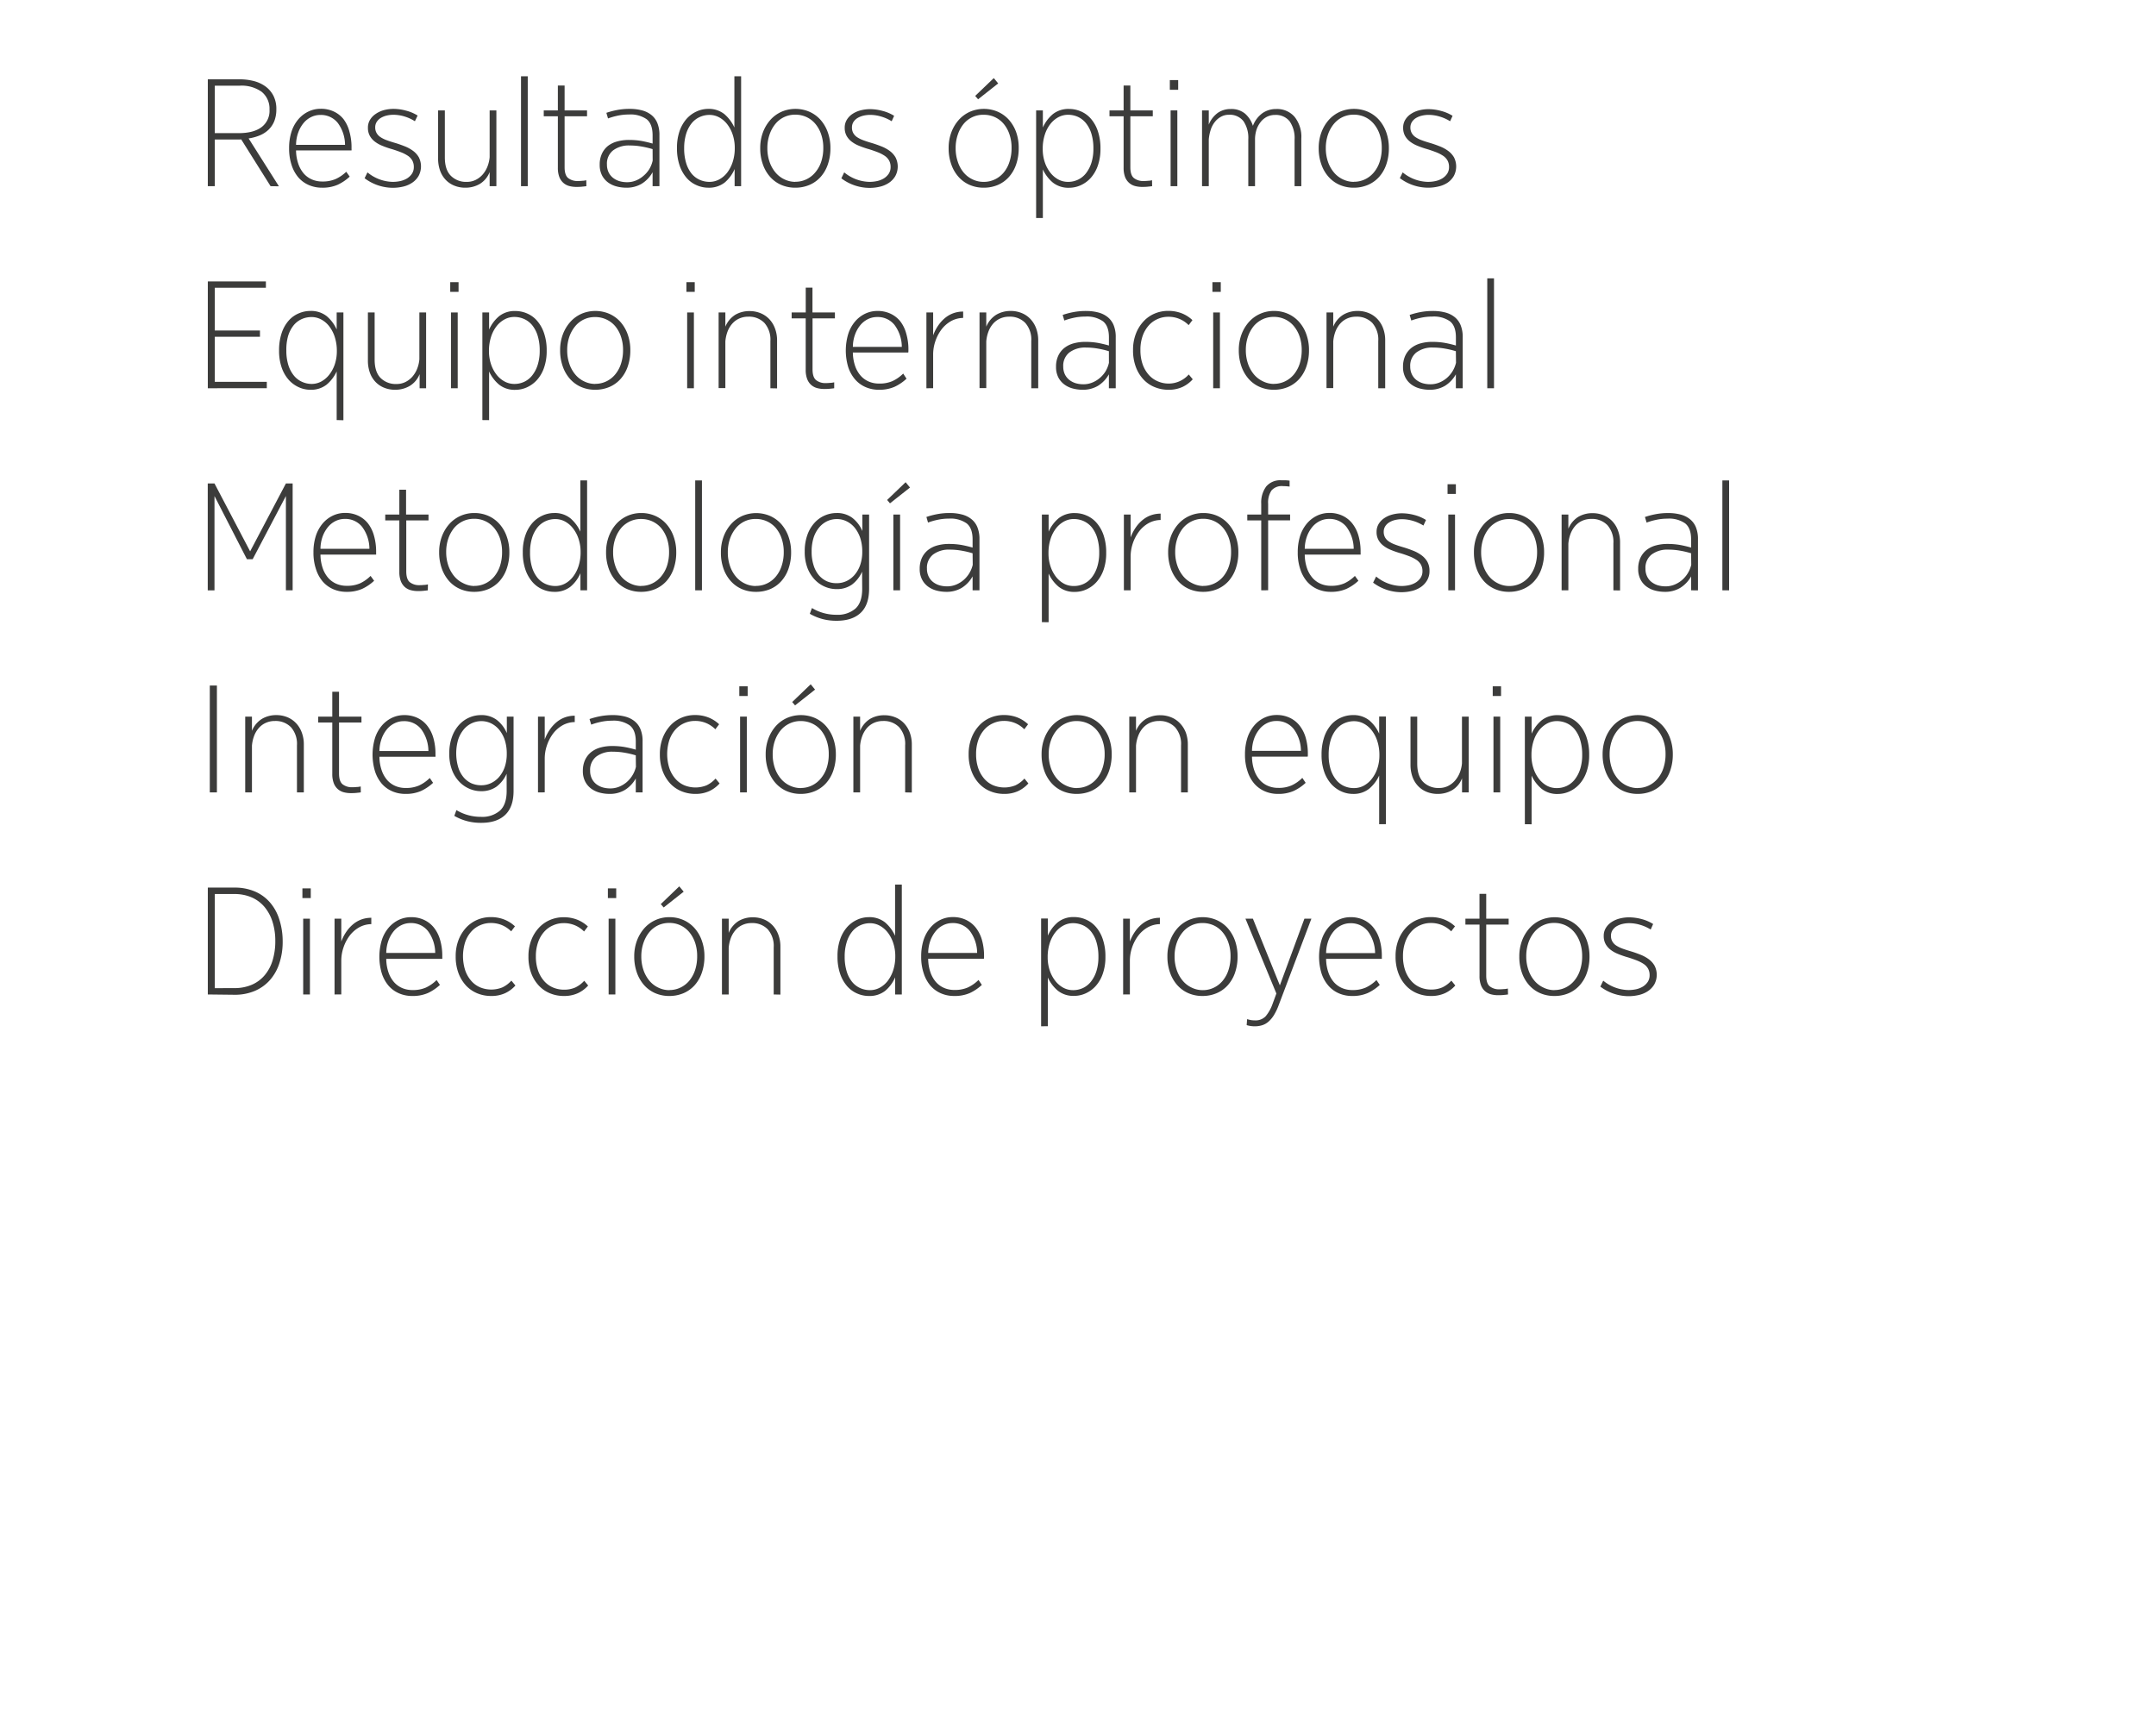 <svg xmlns="http://www.w3.org/2000/svg" viewBox="0 0 640 508.83"><defs><style>.cls-1{fill:#fcefdd;opacity:0;}.cls-2{fill:#3c3c3b;}</style></defs><g id="Capa_2" data-name="Capa 2"><g id="Capa_1-2" data-name="Capa 1"><rect class="cls-1" width="640" height="508.83" transform="translate(640 508.83) rotate(180)"/><path class="cls-2" d="M80.32,55.28,71.59,41.37a1.49,1.49,0,0,1-.36.05H63.76V55.28H61.69V23.55h9.45a16.9,16.9,0,0,1,4.23.52,10.19,10.19,0,0,1,3.47,1.62,7.94,7.94,0,0,1,2.34,2.77,8.57,8.57,0,0,1,.85,4,9.42,9.42,0,0,1-.6,3.49,7.38,7.38,0,0,1-1.71,2.56,8.45,8.45,0,0,1-2.61,1.69,14,14,0,0,1-3.31.9l9,14.22ZM70.87,39.53q4.41,0,6.78-1.79A6.06,6.06,0,0,0,80,32.51a6.42,6.42,0,0,0-2.34-5.26,10.28,10.28,0,0,0-6.48-1.81H63.76V39.53Z"/><path class="cls-2" d="M103.81,52.44a13.6,13.6,0,0,1-3.6,2.43,11.19,11.19,0,0,1-4.63.86,9.77,9.77,0,0,1-3.92-.79,8.68,8.68,0,0,1-3.1-2.27,10.75,10.75,0,0,1-2-3.67,15.51,15.51,0,0,1-.74-5,15.63,15.63,0,0,1,.7-4.86,10.8,10.8,0,0,1,2-3.67,9.07,9.07,0,0,1,3-2.34,8.38,8.38,0,0,1,3.69-.83,9,9,0,0,1,3.83.79,8.06,8.06,0,0,1,2.92,2.27A10.35,10.35,0,0,1,103.7,39a16.83,16.83,0,0,1,.65,4.91v.34a2.12,2.12,0,0,1,0,.42H87.88a12.7,12.7,0,0,0,.68,4,8.71,8.71,0,0,0,1.66,2.91,6.81,6.81,0,0,0,2.43,1.73,7.6,7.6,0,0,0,3,.58,9.6,9.6,0,0,0,4-.74A11.21,11.21,0,0,0,102.78,51ZM102.42,43a11,11,0,0,0-2.16-6.51,6.37,6.37,0,0,0-5.18-2.36,6.1,6.1,0,0,0-2.72.63,6.82,6.82,0,0,0-2.25,1.78,9.46,9.46,0,0,0-1.57,2.78A11.06,11.06,0,0,0,87.88,43Z"/><path class="cls-2" d="M109.08,51.18A12.1,12.1,0,0,0,116.59,54a10.76,10.76,0,0,0,2.25-.24,6.64,6.64,0,0,0,2-.79,4.86,4.86,0,0,0,1.44-1.38,3.54,3.54,0,0,0,.56-2,3.91,3.91,0,0,0-.45-1.93,4.15,4.15,0,0,0-1.35-1.43,11.09,11.09,0,0,0-2.21-1.1c-.87-.33-1.86-.68-3-1q-1.31-.4-2.49-.9a9.11,9.11,0,0,1-2.12-1.22,5.55,5.55,0,0,1-1.46-1.71,4.83,4.83,0,0,1-.54-2.35,4.44,4.44,0,0,1,.61-2.36,5.49,5.49,0,0,1,1.66-1.74A7.89,7.89,0,0,1,114,32.69a11.26,11.26,0,0,1,2.86-.36,14.23,14.23,0,0,1,3.67.52,12.05,12.05,0,0,1,3.44,1.46L123.16,36A12.41,12.41,0,0,0,120,34.56a11.43,11.43,0,0,0-3.22-.48,8.76,8.76,0,0,0-2.07.25,6.16,6.16,0,0,0-1.73.72,3.84,3.84,0,0,0-1.17,1.17,3,3,0,0,0-.43,1.6,3.29,3.29,0,0,0,.39,1.64,3.59,3.59,0,0,0,1.12,1.22,8.57,8.57,0,0,0,1.82.92c.72.27,1.55.54,2.48.81s1.95.63,2.88,1a10.86,10.86,0,0,1,2.5,1.35,6.29,6.29,0,0,1,1.75,1.93,6,6,0,0,1-.07,5.56,6.16,6.16,0,0,1-1.89,2,8,8,0,0,1-2.67,1.15,13.32,13.32,0,0,1-3.09.36,14,14,0,0,1-8.37-2.84Z"/><path class="cls-2" d="M145.35,55.28V51.09a7.14,7.14,0,0,1-2.95,3.54,8.39,8.39,0,0,1-4.25,1.1,8.53,8.53,0,0,1-3.29-.61,7.3,7.3,0,0,1-2.56-1.73,7.69,7.69,0,0,1-1.67-2.75,10.65,10.65,0,0,1-.58-3.64V32.78h2V46.73q0,3.65,1.76,5.44A6.35,6.35,0,0,0,138.6,54a5.82,5.82,0,0,0,2.59-.58,6.79,6.79,0,0,0,2.07-1.58,8.13,8.13,0,0,0,1.41-2.31,9.89,9.89,0,0,0,.68-2.86V32.78h2v22.5Z"/><path class="cls-2" d="M154.66,55.28V22.65h2V55.28Z"/><path class="cls-2" d="M174.06,55.28c-.42.06-.9.11-1.42.16s-1,.06-1.51.06a8.19,8.19,0,0,1-2.16-.27,4.32,4.32,0,0,1-1.75-.94,4.55,4.55,0,0,1-1.2-1.77,7.7,7.7,0,0,1-.42-2.72V34.53h-4.19V32.78h4.19V25.4h2v7.38h6.66v1.75h-6.66V49.65q0,2.39,1.08,3.24a4.45,4.45,0,0,0,2.84.86,12.18,12.18,0,0,0,1.32-.07c.47,0,.87-.1,1.2-.16Z"/><path class="cls-2" d="M193.72,55.28V51.14a9.38,9.38,0,0,1-3.24,3.42,8.7,8.7,0,0,1-4.59,1.17,11.34,11.34,0,0,1-2.81-.36,7.38,7.38,0,0,1-2.54-1.17,6.19,6.19,0,0,1-1.83-2.12,6.75,6.75,0,0,1-.69-3.19,7.5,7.5,0,0,1,.65-3.24,6.35,6.35,0,0,1,1.8-2.32A7.67,7.67,0,0,1,183.21,42a12.87,12.87,0,0,1,3.49-.45,21.6,21.6,0,0,1,3.67.29,34.33,34.33,0,0,1,3.35.79V40.16q0-3.33-1.75-4.75A8.31,8.31,0,0,0,186.7,34a15.88,15.88,0,0,0-3.4.36,19.79,19.79,0,0,0-2.81.81L180,33.5a23.24,23.24,0,0,1,3.15-.83,19.17,19.17,0,0,1,3.78-.34,13.88,13.88,0,0,1,3.6.43,7.41,7.41,0,0,1,2.79,1.35,5.91,5.91,0,0,1,1.8,2.4,9.21,9.21,0,0,1,.63,3.6V55.28Zm0-11a26.12,26.12,0,0,0-3.31-.78,19.56,19.56,0,0,0-3.44-.3,7.76,7.76,0,0,0-5,1.47,5,5,0,0,0-1.8,4.16,5.32,5.32,0,0,0,.47,2.29,4.79,4.79,0,0,0,1.29,1.65,5.87,5.87,0,0,0,1.89,1,8,8,0,0,0,2.34.33,6.84,6.84,0,0,0,2.58-.49A8,8,0,0,0,191,52.22a8.31,8.31,0,0,0,1.74-2,8.42,8.42,0,0,0,1-2.52Z"/><path class="cls-2" d="M218.07,55.28V50.19a10.81,10.81,0,0,1-3,4.05,7.56,7.56,0,0,1-4.84,1.49,8.56,8.56,0,0,1-3.35-.7,8.3,8.3,0,0,1-3-2.14,11,11,0,0,1-2.11-3.66,15.52,15.52,0,0,1-.81-5.29,15,15,0,0,1,.78-5.06,10.84,10.84,0,0,1,2.1-3.63,8.92,8.92,0,0,1,3-2.18,8.27,8.27,0,0,1,3.37-.74A7.4,7.4,0,0,1,215,33.86a11.5,11.5,0,0,1,3,4V22.65h2V55.28ZM210.64,54a6.06,6.06,0,0,0,2.79-.69,7.45,7.45,0,0,0,2.39-2,10.33,10.33,0,0,0,1.66-3.17,13.11,13.11,0,0,0,.63-4.21,12.2,12.2,0,0,0-.63-4,10.22,10.22,0,0,0-1.66-3.11,7.6,7.6,0,0,0-2.39-2,6.07,6.07,0,0,0-2.79-.7,6.94,6.94,0,0,0-3,.66,6.57,6.57,0,0,0-2.41,1.93,9.5,9.5,0,0,0-1.58,3.13,14.48,14.48,0,0,0-.56,4.18,14.71,14.71,0,0,0,.59,4.39,9.29,9.29,0,0,0,1.59,3.11,6.67,6.67,0,0,0,2.41,1.86A7.13,7.13,0,0,0,210.64,54Z"/><path class="cls-2" d="M236.07,55.73a10.45,10.45,0,0,1-4.17-.83,9.46,9.46,0,0,1-3.28-2.37,10.93,10.93,0,0,1-2.16-3.71,14,14,0,0,1-.79-4.84,13.18,13.18,0,0,1,.81-4.7,11.73,11.73,0,0,1,2.21-3.69,9.84,9.84,0,0,1,3.3-2.41,10.51,10.51,0,0,1,8.28,0,9.68,9.68,0,0,1,3.29,2.39,11.37,11.37,0,0,1,2.16,3.69,13.79,13.79,0,0,1,.79,4.72,14.54,14.54,0,0,1-.77,4.84,10.73,10.73,0,0,1-2.14,3.71,9.35,9.35,0,0,1-3.3,2.37A10.68,10.68,0,0,1,236.07,55.73Zm0-1.76a7.46,7.46,0,0,0,3.33-.74,7.66,7.66,0,0,0,2.63-2.07A9.37,9.37,0,0,0,243.78,48a12.74,12.74,0,0,0,.61-4.05,12.18,12.18,0,0,0-.61-4,9.57,9.57,0,0,0-1.71-3.13,7.6,7.6,0,0,0-2.63-2.05,7.8,7.8,0,0,0-3.37-.72,7.49,7.49,0,0,0-5.92,2.77A10,10,0,0,0,228.42,40a12.12,12.12,0,0,0-.63,4,12.26,12.26,0,0,0,.63,4,9.77,9.77,0,0,0,1.73,3.15,7.66,7.66,0,0,0,2.63,2.07A7.46,7.46,0,0,0,236.11,54Z"/><path class="cls-2" d="M250.6,51.18A12.12,12.12,0,0,0,258.12,54a10.76,10.76,0,0,0,2.25-.24,6.58,6.58,0,0,0,2-.79,4.86,4.86,0,0,0,1.44-1.38,3.54,3.54,0,0,0,.56-2,3.91,3.91,0,0,0-.45-1.93,4.15,4.15,0,0,0-1.35-1.43,11,11,0,0,0-2.2-1.1c-.87-.33-1.86-.68-3-1-.87-.27-1.71-.57-2.5-.9a9.11,9.11,0,0,1-2.12-1.22,5.55,5.55,0,0,1-1.46-1.71,4.83,4.83,0,0,1-.54-2.35,4.44,4.44,0,0,1,.61-2.36,5.49,5.49,0,0,1,1.66-1.74,7.89,7.89,0,0,1,2.43-1.08,11.26,11.26,0,0,1,2.86-.36,14.23,14.23,0,0,1,3.67.52,12.05,12.05,0,0,1,3.44,1.46L264.69,36a12.47,12.47,0,0,0-3.18-1.41,11.36,11.36,0,0,0-3.21-.48,8.76,8.76,0,0,0-2.07.25,6.23,6.23,0,0,0-1.74.72,3.84,3.84,0,0,0-1.17,1.17,3.06,3.06,0,0,0-.42,1.6,3.29,3.29,0,0,0,.38,1.64,3.59,3.59,0,0,0,1.12,1.22,8.67,8.67,0,0,0,1.83.92c.72.27,1.54.54,2.47.81s1.95.63,2.88,1a10.86,10.86,0,0,1,2.5,1.35,6.29,6.29,0,0,1,1.75,1.93,5.95,5.95,0,0,1-.06,5.56,6.16,6.16,0,0,1-1.89,2,8.09,8.09,0,0,1-2.68,1.15,13.23,13.23,0,0,1-3.08.36,14,14,0,0,1-8.37-2.84Z"/><path class="cls-2" d="M292,55.73a10.45,10.45,0,0,1-4.17-.83,9.46,9.46,0,0,1-3.28-2.37,10.93,10.93,0,0,1-2.16-3.71,14,14,0,0,1-.79-4.84,13.18,13.18,0,0,1,.81-4.7,11.73,11.73,0,0,1,2.21-3.69,9.84,9.84,0,0,1,3.3-2.41,10.51,10.51,0,0,1,8.28,0,9.68,9.68,0,0,1,3.29,2.39,11.37,11.37,0,0,1,2.16,3.69A13.79,13.79,0,0,1,302.4,44a14.54,14.54,0,0,1-.77,4.84,10.73,10.73,0,0,1-2.14,3.71,9.35,9.35,0,0,1-3.3,2.37A10.68,10.68,0,0,1,292,55.73ZM292,54a7.46,7.46,0,0,0,3.33-.74A7.66,7.66,0,0,0,298,51.16,9.37,9.37,0,0,0,299.67,48a12.74,12.74,0,0,0,.61-4.05,12.18,12.18,0,0,0-.61-4A9.57,9.57,0,0,0,298,36.85a7.6,7.6,0,0,0-2.63-2.05,7.8,7.8,0,0,0-3.37-.72A7.49,7.49,0,0,0,286,36.85,10,10,0,0,0,284.31,40a12.12,12.12,0,0,0-.63,4,12.26,12.26,0,0,0,.63,4A9.77,9.77,0,0,0,286,51.16a7.66,7.66,0,0,0,2.63,2.07A7.46,7.46,0,0,0,292,54Zm-1.66-24.52-.86-1L295,23.19l1.31,1.58Z"/><path class="cls-2" d="M307.57,64.73V32.78h2v5.08a11,11,0,0,1,3-4,7.45,7.45,0,0,1,4.84-1.51,8.6,8.6,0,0,1,3.38.7,8.1,8.1,0,0,1,3,2.16,10.93,10.93,0,0,1,2.09,3.69,15.83,15.83,0,0,1,.79,5.24,15,15,0,0,1-.79,5.06,10.78,10.78,0,0,1-2.09,3.62,9,9,0,0,1-3,2.19,8.32,8.32,0,0,1-3.38.74,7.45,7.45,0,0,1-4.84-1.51,11.22,11.22,0,0,1-3-3.94V64.73ZM317,54a6.78,6.78,0,0,0,3-.65,6.67,6.67,0,0,0,2.39-1.93,9.92,9.92,0,0,0,1.6-3.11,13.78,13.78,0,0,0,.58-4.21,14.76,14.76,0,0,0-.58-4.36,9.31,9.31,0,0,0-1.6-3.13A6.7,6.7,0,0,0,320,34.71a7.13,7.13,0,0,0-3-.63,6.07,6.07,0,0,0-2.79.7,7.57,7.57,0,0,0-2.38,2,10.12,10.12,0,0,0-1.67,3.17,13.33,13.33,0,0,0-.63,4.23,12.21,12.21,0,0,0,.63,4.05,10.36,10.36,0,0,0,1.67,3.09,7.57,7.57,0,0,0,2.38,2A6.06,6.06,0,0,0,317,54Z"/><path class="cls-2" d="M342,55.28c-.42.06-.9.11-1.42.16s-1,.06-1.51.06a8.19,8.19,0,0,1-2.16-.27,4.32,4.32,0,0,1-1.75-.94,4.55,4.55,0,0,1-1.2-1.77,7.7,7.7,0,0,1-.42-2.72V34.53h-4.19V32.78h4.19V25.4h2v7.38h6.66v1.75h-6.66V49.65q0,2.39,1.08,3.24a4.45,4.45,0,0,0,2.84.86,12.18,12.18,0,0,0,1.32-.07c.47,0,.87-.1,1.2-.16Z"/><path class="cls-2" d="M347.26,26.66V23.78h2.48v2.88Zm.23,28.62V32.78h2v22.5Z"/><path class="cls-2" d="M384.29,55.28V41.46A8.72,8.72,0,0,0,382.81,36a5.21,5.21,0,0,0-4.32-1.87,5.28,5.28,0,0,0-2.39.54,5.46,5.46,0,0,0-1.86,1.53A7.46,7.46,0,0,0,373,38.49a9.35,9.35,0,0,0-.45,3V55.28h-2V41.42A8.85,8.85,0,0,0,369.13,36a5.12,5.12,0,0,0-4.37-1.92,4.66,4.66,0,0,0-2.29.57,5.88,5.88,0,0,0-1.82,1.53,7.09,7.09,0,0,0-1.24,2.31,12.68,12.68,0,0,0-.59,2.93V55.28h-2V32.78h2V37a8,8,0,0,1,2.73-3.53,6.68,6.68,0,0,1,3.8-1.1,6.31,6.31,0,0,1,4.21,1.35,7.94,7.94,0,0,1,2.36,3.64,8.29,8.29,0,0,1,2.86-3.78,7,7,0,0,1,4.07-1.21,6.84,6.84,0,0,1,5.44,2.32,9.46,9.46,0,0,1,2,6.45V55.28Z"/><path class="cls-2" d="M401.84,55.73a10.4,10.4,0,0,1-4.16-.83,9.46,9.46,0,0,1-3.28-2.37,10.93,10.93,0,0,1-2.16-3.71,14,14,0,0,1-.79-4.84,13.18,13.18,0,0,1,.81-4.7,11.71,11.71,0,0,1,2.2-3.69,9.88,9.88,0,0,1,3.31-2.41,10.51,10.51,0,0,1,8.28,0,9.68,9.68,0,0,1,3.29,2.39,11.37,11.37,0,0,1,2.16,3.69,13.79,13.79,0,0,1,.78,4.72,14.54,14.54,0,0,1-.76,4.84,10.73,10.73,0,0,1-2.14,3.71,9.39,9.39,0,0,1-3.31,2.37A10.68,10.68,0,0,1,401.84,55.73Zm.05-1.76a7.46,7.46,0,0,0,3.33-.74,7.66,7.66,0,0,0,2.63-2.07A9.37,9.37,0,0,0,409.56,48a12.74,12.74,0,0,0,.61-4.05,12.18,12.18,0,0,0-.61-4,9.57,9.57,0,0,0-1.71-3.13,7.6,7.6,0,0,0-2.63-2.05,7.85,7.85,0,0,0-3.38-.72,7.53,7.53,0,0,0-3.3.72,7.62,7.62,0,0,0-2.61,2.05A10,10,0,0,0,394.19,40a12.12,12.12,0,0,0-.63,4,12.26,12.26,0,0,0,.63,4,9.79,9.79,0,0,0,1.74,3.15,7.66,7.66,0,0,0,2.63,2.07A7.46,7.46,0,0,0,401.89,54Z"/><path class="cls-2" d="M416.38,51.18A12.1,12.1,0,0,0,423.89,54a10.76,10.76,0,0,0,2.25-.24,6.64,6.64,0,0,0,2-.79,4.86,4.86,0,0,0,1.44-1.38,3.54,3.54,0,0,0,.56-2,3.91,3.91,0,0,0-.45-1.93,4.15,4.15,0,0,0-1.35-1.43,11.09,11.09,0,0,0-2.21-1.1c-.87-.33-1.86-.68-3-1q-1.31-.4-2.49-.9a9.11,9.11,0,0,1-2.12-1.22,5.55,5.55,0,0,1-1.46-1.71,4.83,4.83,0,0,1-.54-2.35,4.44,4.44,0,0,1,.61-2.36,5.49,5.49,0,0,1,1.66-1.74,7.89,7.89,0,0,1,2.43-1.08,11.26,11.26,0,0,1,2.86-.36,14.23,14.23,0,0,1,3.67.52,12.05,12.05,0,0,1,3.44,1.46L430.46,36a12.41,12.41,0,0,0-3.17-1.41,11.43,11.43,0,0,0-3.22-.48,8.76,8.76,0,0,0-2.07.25,6.16,6.16,0,0,0-1.73.72,3.84,3.84,0,0,0-1.17,1.17,3.06,3.06,0,0,0-.43,1.6,3.29,3.29,0,0,0,.39,1.64,3.59,3.59,0,0,0,1.12,1.22,8.57,8.57,0,0,0,1.82.92c.72.27,1.55.54,2.48.81s1.95.63,2.88,1a10.86,10.86,0,0,1,2.5,1.35,6.29,6.29,0,0,1,1.75,1.93,6,6,0,0,1-.07,5.56,6.16,6.16,0,0,1-1.89,2A8,8,0,0,1,427,55.37a13.32,13.32,0,0,1-3.09.36,14,14,0,0,1-8.37-2.84Z"/><path class="cls-2" d="M61.69,115.28V83.55H78.93v1.89H63.76V98.13H77.17V100H63.76v13.37H79.2v1.89Z"/><path class="cls-2" d="M99.94,124.73V110.28a11.22,11.22,0,0,1-3,3.94,7.45,7.45,0,0,1-4.84,1.51,8.32,8.32,0,0,1-3.38-.74,9,9,0,0,1-3-2.19,10.78,10.78,0,0,1-2.09-3.62,15,15,0,0,1-.79-5.06,16.06,16.06,0,0,1,.79-5.29,10.83,10.83,0,0,1,2.09-3.67,8.25,8.25,0,0,1,3-2.13,8.6,8.6,0,0,1,3.38-.7,7.45,7.45,0,0,1,4.84,1.51,11,11,0,0,1,3,4V92.78h2v32ZM92.52,114a6.06,6.06,0,0,0,2.79-.69,7.57,7.57,0,0,0,2.38-2,10.25,10.25,0,0,0,1.67-3.07,12.21,12.21,0,0,0,.63-4,13.31,13.31,0,0,0-.63-4.22,10.29,10.29,0,0,0-1.67-3.18,7.25,7.25,0,0,0-2.38-2,6,6,0,0,0-2.79-.7,7.13,7.13,0,0,0-3,.63,6.54,6.54,0,0,0-2.41,1.89,9.46,9.46,0,0,0-1.6,3.14A14.76,14.76,0,0,0,85,104.1a14.36,14.36,0,0,0,.56,4.19,9.34,9.34,0,0,0,1.58,3.1,6.54,6.54,0,0,0,2.4,1.93A7,7,0,0,0,92.52,114Z"/><path class="cls-2" d="M124.56,115.28v-4.19a7.14,7.14,0,0,1-3,3.54,8.41,8.41,0,0,1-4.25,1.1,8.53,8.53,0,0,1-3.29-.61,7.3,7.3,0,0,1-2.56-1.73,7.69,7.69,0,0,1-1.67-2.75,10.65,10.65,0,0,1-.58-3.64V92.78h2v14q0,3.64,1.76,5.44a6.35,6.35,0,0,0,4.77,1.8,5.82,5.82,0,0,0,2.59-.58,6.79,6.79,0,0,0,2.07-1.58,8.13,8.13,0,0,0,1.41-2.31,9.89,9.89,0,0,0,.68-2.86V92.78h2v22.5Z"/><path class="cls-2" d="M133.65,86.66V83.78h2.47v2.88Zm.22,28.62V92.78h2v22.5Z"/><path class="cls-2" d="M143.19,124.73V92.78h2v5.08a10.92,10.92,0,0,1,3-4,7.43,7.43,0,0,1,4.84-1.51,8.55,8.55,0,0,1,3.37.7,8.1,8.1,0,0,1,3,2.16,10.77,10.77,0,0,1,2.09,3.69,15.57,15.57,0,0,1,.79,5.24,14.73,14.73,0,0,1-.79,5.06,10.61,10.61,0,0,1-2.09,3.62,9,9,0,0,1-3,2.19,8.27,8.27,0,0,1-3.37.74,7.43,7.43,0,0,1-4.84-1.51,11.12,11.12,0,0,1-3-3.94v14.45ZM152.64,114a6.81,6.81,0,0,0,3-.65,6.64,6.64,0,0,0,2.38-1.93,9.71,9.71,0,0,0,1.6-3.11,13.76,13.76,0,0,0,.59-4.21,14.74,14.74,0,0,0-.59-4.36,9.13,9.13,0,0,0-1.6-3.13,6.58,6.58,0,0,0-2.4-1.87,7.13,7.13,0,0,0-3-.63,6.07,6.07,0,0,0-2.79.7,7.6,7.6,0,0,0-2.39,2,10.11,10.11,0,0,0-1.66,3.17,13.33,13.33,0,0,0-.63,4.23,12.21,12.21,0,0,0,.63,4,10.35,10.35,0,0,0,1.66,3.09,7.6,7.6,0,0,0,2.39,2A6.06,6.06,0,0,0,152.64,114Z"/><path class="cls-2" d="M176.67,115.73a10.45,10.45,0,0,1-4.17-.83,9.46,9.46,0,0,1-3.28-2.37,10.93,10.93,0,0,1-2.16-3.71,14,14,0,0,1-.79-4.84,13.18,13.18,0,0,1,.81-4.7,11.73,11.73,0,0,1,2.21-3.69,9.84,9.84,0,0,1,3.3-2.41,10.51,10.51,0,0,1,8.28,0,9.68,9.68,0,0,1,3.29,2.39,11.37,11.37,0,0,1,2.16,3.69,13.79,13.79,0,0,1,.79,4.72,14.54,14.54,0,0,1-.77,4.84,10.73,10.73,0,0,1-2.14,3.71,9.35,9.35,0,0,1-3.3,2.37A10.68,10.68,0,0,1,176.67,115.73Zm0-1.76a7.46,7.46,0,0,0,3.33-.74,7.66,7.66,0,0,0,2.63-2.07,9.37,9.37,0,0,0,1.71-3.17,12.74,12.74,0,0,0,.61-4,12.18,12.18,0,0,0-.61-4,9.57,9.57,0,0,0-1.71-3.13,7.6,7.6,0,0,0-2.63-2,7.8,7.8,0,0,0-3.37-.72,7.49,7.49,0,0,0-5.92,2.77A10,10,0,0,0,169,100a12.12,12.12,0,0,0-.63,4,12.26,12.26,0,0,0,.63,4,9.77,9.77,0,0,0,1.73,3.15,7.66,7.66,0,0,0,2.63,2.07A7.46,7.46,0,0,0,176.71,114Z"/><path class="cls-2" d="M203.76,86.66V83.78h2.47v2.88Zm.22,28.62V92.78h2v22.5Z"/><path class="cls-2" d="M228.69,115.28v-14a7.51,7.51,0,0,0-1.78-5.4,6.35,6.35,0,0,0-4.79-1.85,6.49,6.49,0,0,0-2.66.54,6,6,0,0,0-2.09,1.53,7.59,7.59,0,0,0-1.4,2.34,10.9,10.9,0,0,0-.65,2.93v13.86h-2V92.78h2V97a7.53,7.53,0,0,1,3-3.57,8.23,8.23,0,0,1,4.16-1.06,8.52,8.52,0,0,1,3.31.63,7.45,7.45,0,0,1,2.59,1.78,8,8,0,0,1,1.68,2.76,10,10,0,0,1,.61,3.56v14.22Z"/><path class="cls-2" d="M247.63,115.28c-.42.06-.89.11-1.42.16s-1,.06-1.5.06a8.19,8.19,0,0,1-2.16-.27,4.36,4.36,0,0,1-1.76-.94,4.43,4.43,0,0,1-1.19-1.77,7.46,7.46,0,0,1-.43-2.72V94.53H235V92.78h4.18V85.4h2v7.38h6.66v1.75H241.2v15.12q0,2.38,1.08,3.24a4.42,4.42,0,0,0,2.83.86,12.5,12.5,0,0,0,1.33-.07c.46,0,.86-.1,1.19-.16Z"/><path class="cls-2" d="M269.1,112.44a13.6,13.6,0,0,1-3.6,2.43,11.24,11.24,0,0,1-4.64.86,9.72,9.72,0,0,1-3.91-.79,8.71,8.71,0,0,1-3.11-2.27,10.75,10.75,0,0,1-2.05-3.67,17.14,17.14,0,0,1,0-9.83,10.82,10.82,0,0,1,2-3.67,9.07,9.07,0,0,1,3-2.34,8.38,8.38,0,0,1,3.69-.83,8.94,8.94,0,0,1,3.82.79,8.09,8.09,0,0,1,2.93,2.27A10.34,10.34,0,0,1,269,99a16.81,16.81,0,0,1,.66,4.91v.34a2.18,2.18,0,0,1-.05.42H253.17a12.71,12.71,0,0,0,.67,4,8.72,8.72,0,0,0,1.67,2.91,6.81,6.81,0,0,0,2.43,1.73,7.6,7.6,0,0,0,3,.58,9.56,9.56,0,0,0,4-.74,11.21,11.21,0,0,0,3.17-2.23ZM267.7,103a11,11,0,0,0-2.16-6.51,6.35,6.35,0,0,0-5.17-2.36,6.14,6.14,0,0,0-2.73.63,6.82,6.82,0,0,0-2.25,1.78,9.46,9.46,0,0,0-1.57,2.78,11.07,11.07,0,0,0-.65,3.68Z"/><path class="cls-2" d="M275,115.28V92.78h2v6.79a13.09,13.09,0,0,1,1.71-3.21,10.59,10.59,0,0,1,2.13-2.19,8.29,8.29,0,0,1,2.43-1.26,8.76,8.76,0,0,1,2.64-.4V94.4a7.61,7.61,0,0,0-3.69,1,9.35,9.35,0,0,0-2.82,2.53,12.35,12.35,0,0,0-1.77,3.47,12.17,12.17,0,0,0-.63,3.81v10.06Z"/><path class="cls-2" d="M306.13,115.28v-14a7.47,7.47,0,0,0-1.78-5.4,6.33,6.33,0,0,0-4.79-1.85,6.44,6.44,0,0,0-2.65.54,6.12,6.12,0,0,0-2.1,1.53,7.57,7.57,0,0,0-1.39,2.34,10.53,10.53,0,0,0-.65,2.93v13.86h-2V92.78h2V97a7.57,7.57,0,0,1,3-3.57A8.29,8.29,0,0,1,300,92.33a8.47,8.47,0,0,1,3.3.63,7.36,7.36,0,0,1,2.59,1.78,8.17,8.17,0,0,1,1.69,2.76,10.19,10.19,0,0,1,.61,3.56v14.22Z"/><path class="cls-2" d="M329.17,115.28v-4.14a9.38,9.38,0,0,1-3.24,3.42,8.7,8.7,0,0,1-4.59,1.17,11.34,11.34,0,0,1-2.81-.36A7.3,7.3,0,0,1,316,114.2a6.19,6.19,0,0,1-1.83-2.12,6.75,6.75,0,0,1-.69-3.19,7.5,7.5,0,0,1,.65-3.24,6.35,6.35,0,0,1,1.8-2.32,7.67,7.67,0,0,1,2.74-1.37,12.87,12.87,0,0,1,3.49-.45,21.6,21.6,0,0,1,3.67.29,34.33,34.33,0,0,1,3.35.79v-2.43q0-3.33-1.75-4.75A8.31,8.31,0,0,0,322.15,94a15.88,15.88,0,0,0-3.4.36,19.79,19.79,0,0,0-2.81.81l-.49-1.66a22.85,22.85,0,0,1,3.15-.83,19.17,19.17,0,0,1,3.78-.34,13.88,13.88,0,0,1,3.6.43,7.48,7.48,0,0,1,2.79,1.35,6,6,0,0,1,1.8,2.4,9.21,9.21,0,0,1,.63,3.6v15.17Zm0-11a26.12,26.12,0,0,0-3.31-.78,19.56,19.56,0,0,0-3.44-.3,7.76,7.76,0,0,0-5,1.47,5,5,0,0,0-1.8,4.16,5.32,5.32,0,0,0,.47,2.29,4.79,4.79,0,0,0,1.29,1.65,5.87,5.87,0,0,0,1.89,1,8,8,0,0,0,2.34.33,6.84,6.84,0,0,0,2.58-.49,8,8,0,0,0,2.25-1.35,8.31,8.31,0,0,0,1.74-2,8.69,8.69,0,0,0,1-2.52Z"/><path class="cls-2" d="M354.06,112.62A9.54,9.54,0,0,1,351,114.9a9.71,9.71,0,0,1-4.18.83,10.65,10.65,0,0,1-4.07-.79,9.37,9.37,0,0,1-3.33-2.29,11,11,0,0,1-2.25-3.69,13.83,13.83,0,0,1-.83-5,13.08,13.08,0,0,1,.83-4.83,11.22,11.22,0,0,1,2.25-3.67,9.57,9.57,0,0,1,3.3-2.34,10.21,10.21,0,0,1,4.05-.81,10.86,10.86,0,0,1,4.08.74,10,10,0,0,1,3.12,2l-1.12,1.49a8.34,8.34,0,0,0-6.08-2.48,7.7,7.7,0,0,0-3.12.66A7.46,7.46,0,0,0,341,96.63a9.35,9.35,0,0,0-1.8,3.08,12.27,12.27,0,0,0-.67,4.23,12.62,12.62,0,0,0,.65,4.21,9.58,9.58,0,0,0,1.78,3.1,7.31,7.31,0,0,0,2.65,1.94,8,8,0,0,0,9.27-2Z"/><path class="cls-2" d="M359.9,86.66V83.78h2.48v2.88Zm.23,28.62V92.78h2v22.5Z"/><path class="cls-2" d="M378.13,115.73a10.37,10.37,0,0,1-4.16-.83,9.5,9.5,0,0,1-3.29-2.37,11.27,11.27,0,0,1-2.16-3.71,14.28,14.28,0,0,1-.79-4.84,13.18,13.18,0,0,1,.81-4.7,11.73,11.73,0,0,1,2.21-3.69,9.78,9.78,0,0,1,3.31-2.41,9.92,9.92,0,0,1,4.11-.85,10.13,10.13,0,0,1,4.17.85,9.64,9.64,0,0,1,3.28,2.39,11,11,0,0,1,2.16,3.69,13.55,13.55,0,0,1,.79,4.72,14.54,14.54,0,0,1-.77,4.84,10.87,10.87,0,0,1-2.13,3.71,9.48,9.48,0,0,1-3.31,2.37A10.68,10.68,0,0,1,378.13,115.73Zm0-1.76a7.46,7.46,0,0,0,3.33-.74,7.79,7.79,0,0,0,2.64-2.07,9.73,9.73,0,0,0,1.71-3.17,13,13,0,0,0,.6-4,12.46,12.46,0,0,0-.6-4,10,10,0,0,0-1.71-3.13,7.61,7.61,0,0,0-6-2.77,7.6,7.6,0,0,0-3.31.72,7.82,7.82,0,0,0-2.61,2,10.18,10.18,0,0,0-1.73,3.15,12.12,12.12,0,0,0-.63,4,12.26,12.26,0,0,0,.63,4,10,10,0,0,0,1.73,3.15,7.75,7.75,0,0,0,2.63,2.07A7.46,7.46,0,0,0,378.17,114Z"/><path class="cls-2" d="M409.13,115.28v-14a7.51,7.51,0,0,0-1.77-5.4,6.37,6.37,0,0,0-4.8-1.85,6.44,6.44,0,0,0-2.65.54,6,6,0,0,0-2.09,1.53,7.59,7.59,0,0,0-1.4,2.34,10.9,10.9,0,0,0-.65,2.93v13.86h-2V92.78h2V97a7.53,7.53,0,0,1,3-3.57A8.23,8.23,0,0,1,403,92.33a8.52,8.52,0,0,1,3.31.63,7.41,7.41,0,0,1,2.58,1.78,8,8,0,0,1,1.69,2.76,10,10,0,0,1,.61,3.56v14.22Z"/><path class="cls-2" d="M432.17,115.28v-4.14a9.38,9.38,0,0,1-3.24,3.42,8.7,8.7,0,0,1-4.59,1.17,11.4,11.4,0,0,1-2.81-.36A7.47,7.47,0,0,1,419,114.2a6.06,6.06,0,0,1-1.82-2.12,6.63,6.63,0,0,1-.7-3.19,7.65,7.65,0,0,1,.65-3.24,6.57,6.57,0,0,1,1.8-2.32,7.72,7.72,0,0,1,2.75-1.37,12.75,12.75,0,0,1,3.48-.45,21.51,21.51,0,0,1,3.67.29,33.67,33.67,0,0,1,3.35.79v-2.43q0-3.33-1.75-4.75A8.31,8.31,0,0,0,425.15,94a15.72,15.72,0,0,0-3.39.36,19.57,19.57,0,0,0-2.82.81l-.49-1.66a23.24,23.24,0,0,1,3.15-.83,19.17,19.17,0,0,1,3.78-.34,13.88,13.88,0,0,1,3.6.43,7.41,7.41,0,0,1,2.79,1.35,5.91,5.91,0,0,1,1.8,2.4,9.21,9.21,0,0,1,.63,3.6v15.17Zm0-11a26.38,26.38,0,0,0-3.3-.78,19.76,19.76,0,0,0-3.45-.3,7.76,7.76,0,0,0-5,1.47,5,5,0,0,0-1.8,4.16,5.18,5.18,0,0,0,.48,2.29,4.65,4.65,0,0,0,1.28,1.65,5.87,5.87,0,0,0,1.89,1,8,8,0,0,0,2.34.33,6.93,6.93,0,0,0,2.59-.49,8.31,8.31,0,0,0,2.25-1.35,8.52,8.52,0,0,0,2.76-4.55Z"/><path class="cls-2" d="M441.49,115.28V82.65h2v32.63Z"/><path class="cls-2" d="M84.87,175.28v-28L75,166.05H73.3l-9.63-18.76v28h-2V143.55h2l10.58,20.16,10.62-20.16h2v31.73Z"/><path class="cls-2" d="M111.06,172.44a13.6,13.6,0,0,1-3.6,2.43,11.24,11.24,0,0,1-4.64.86,9.72,9.72,0,0,1-3.91-.79,8.71,8.71,0,0,1-3.11-2.27,10.57,10.57,0,0,1-2-3.67,15.23,15.23,0,0,1-.75-5,15.63,15.63,0,0,1,.7-4.86,11,11,0,0,1,2-3.67,9.07,9.07,0,0,1,3-2.34,8.38,8.38,0,0,1,3.69-.83,8.94,8.94,0,0,1,3.82.79,8.09,8.09,0,0,1,2.93,2.27A10.52,10.52,0,0,1,111,159a17.17,17.17,0,0,1,.65,4.91v.34a2.18,2.18,0,0,1,0,.42H95.13a12.71,12.71,0,0,0,.67,4.05,8.72,8.72,0,0,0,1.67,2.91,6.81,6.81,0,0,0,2.43,1.73,7.6,7.6,0,0,0,3,.58,9.56,9.56,0,0,0,4-.74A11.07,11.07,0,0,0,110,171Zm-1.4-9.49a11,11,0,0,0-2.16-6.51,6.35,6.35,0,0,0-5.17-2.36,6.07,6.07,0,0,0-2.72.63,6.63,6.63,0,0,0-2.25,1.78,9.48,9.48,0,0,0-1.58,2.78,11.33,11.33,0,0,0-.65,3.68Z"/><path class="cls-2" d="M127,175.28c-.42.06-.89.11-1.41.16s-1,.06-1.51.06a8.19,8.19,0,0,1-2.16-.27,4.36,4.36,0,0,1-1.76-.94,4.53,4.53,0,0,1-1.19-1.77,7.68,7.68,0,0,1-.43-2.72V154.53h-4.18v-1.75h4.18V145.4h2v7.38h6.66v1.75H120.6v15.12q0,2.39,1.08,3.24a4.42,4.42,0,0,0,2.83.86,12.36,12.36,0,0,0,1.33-.07c.47,0,.86-.1,1.19-.16Z"/><path class="cls-2" d="M140.76,175.73a10.37,10.37,0,0,1-4.16-.83,9.5,9.5,0,0,1-3.29-2.37,11.27,11.27,0,0,1-2.16-3.71,14.28,14.28,0,0,1-.79-4.84,13.18,13.18,0,0,1,.81-4.7,11.73,11.73,0,0,1,2.21-3.69,9.78,9.78,0,0,1,3.31-2.41,9.92,9.92,0,0,1,4.11-.85,10.13,10.13,0,0,1,4.17.85,9.64,9.64,0,0,1,3.28,2.39,11,11,0,0,1,2.16,3.69,13.55,13.55,0,0,1,.79,4.72,14.54,14.54,0,0,1-.77,4.84,10.87,10.87,0,0,1-2.13,3.71A9.48,9.48,0,0,1,145,174.9,10.68,10.68,0,0,1,140.76,175.73Zm0-1.76a7.46,7.46,0,0,0,3.33-.74,7.79,7.79,0,0,0,2.64-2.07,9.73,9.73,0,0,0,1.71-3.17,13,13,0,0,0,.6-4.05,12.46,12.46,0,0,0-.6-4,10,10,0,0,0-1.71-3.13,7.61,7.61,0,0,0-6-2.77,7.6,7.6,0,0,0-3.31.72,7.82,7.82,0,0,0-2.61,2,10.18,10.18,0,0,0-1.73,3.15,12.12,12.12,0,0,0-.63,4,12.26,12.26,0,0,0,.63,4,10,10,0,0,0,1.73,3.15,7.75,7.75,0,0,0,2.63,2.07A7.46,7.46,0,0,0,140.8,174Z"/><path class="cls-2" d="M172.3,175.28v-5.09a10.71,10.71,0,0,1-3,4.05,7.51,7.51,0,0,1-4.83,1.49,8.56,8.56,0,0,1-3.35-.7,8.3,8.3,0,0,1-3-2.14,11,11,0,0,1-2.12-3.66,15.52,15.52,0,0,1-.81-5.29,14.73,14.73,0,0,1,.79-5.06,10.66,10.66,0,0,1,2.09-3.63,8.92,8.92,0,0,1,3-2.18,8.32,8.32,0,0,1,3.38-.74,7.36,7.36,0,0,1,4.83,1.53,11.38,11.38,0,0,1,3,4V142.65h2v32.63ZM164.88,174a6.06,6.06,0,0,0,2.79-.69,7.41,7.41,0,0,0,2.38-2,10.35,10.35,0,0,0,1.67-3.17,13.11,13.11,0,0,0,.63-4.21,12.2,12.2,0,0,0-.63-4,10.24,10.24,0,0,0-1.67-3.11,7.57,7.57,0,0,0-2.38-2,6.07,6.07,0,0,0-2.79-.7,7,7,0,0,0-3,.66,6.65,6.65,0,0,0-2.41,1.93,9.48,9.48,0,0,0-1.57,3.13,14.15,14.15,0,0,0-.56,4.18,14.73,14.73,0,0,0,.58,4.39,9.3,9.3,0,0,0,1.6,3.11,6.59,6.59,0,0,0,2.41,1.86A7.13,7.13,0,0,0,164.88,174Z"/><path class="cls-2" d="M190.3,175.73a10.37,10.37,0,0,1-4.16-.83,9.5,9.5,0,0,1-3.29-2.37,11.27,11.27,0,0,1-2.16-3.71,14.29,14.29,0,0,1-.78-4.84,13.18,13.18,0,0,1,.81-4.7,11.71,11.71,0,0,1,2.2-3.69,9.78,9.78,0,0,1,3.31-2.41,10,10,0,0,1,4.12-.85,10.08,10.08,0,0,1,4.16.85,9.64,9.64,0,0,1,3.28,2.39,11,11,0,0,1,2.16,3.69,13.55,13.55,0,0,1,.79,4.72,14.54,14.54,0,0,1-.76,4.84,10.89,10.89,0,0,1-2.14,3.71,9.48,9.48,0,0,1-3.31,2.37A10.68,10.68,0,0,1,190.3,175.73Zm0-1.76a7.46,7.46,0,0,0,3.33-.74,7.75,7.75,0,0,0,2.63-2.07A9.73,9.73,0,0,0,198,168a13,13,0,0,0,.61-4.05,12.46,12.46,0,0,0-.61-4,10,10,0,0,0-1.71-3.13,7.69,7.69,0,0,0-2.63-2,7.85,7.85,0,0,0-3.38-.72,7.6,7.6,0,0,0-3.31.72,7.82,7.82,0,0,0-2.61,2,10.18,10.18,0,0,0-1.73,3.15,12.12,12.12,0,0,0-.63,4,12.26,12.26,0,0,0,.63,4,10,10,0,0,0,1.73,3.15,7.79,7.79,0,0,0,2.64,2.07A7.46,7.46,0,0,0,190.35,174Z"/><path class="cls-2" d="M206.37,175.28V142.65h2v32.63Z"/><path class="cls-2" d="M224.37,175.73a10.45,10.45,0,0,1-4.17-.83,9.46,9.46,0,0,1-3.28-2.37,10.93,10.93,0,0,1-2.16-3.71A14,14,0,0,1,214,164a13.18,13.18,0,0,1,.81-4.7,11.73,11.73,0,0,1,2.21-3.69,9.84,9.84,0,0,1,3.3-2.41,10.51,10.51,0,0,1,8.28,0,9.68,9.68,0,0,1,3.29,2.39,11.37,11.37,0,0,1,2.16,3.69,13.79,13.79,0,0,1,.79,4.72,14.54,14.54,0,0,1-.77,4.84,10.73,10.73,0,0,1-2.14,3.71,9.35,9.35,0,0,1-3.3,2.37A10.68,10.68,0,0,1,224.37,175.73Zm0-1.76a7.46,7.46,0,0,0,3.33-.74,7.66,7.66,0,0,0,2.63-2.07,9.37,9.37,0,0,0,1.71-3.17,12.74,12.74,0,0,0,.61-4.05,12.18,12.18,0,0,0-.61-4,9.57,9.57,0,0,0-1.71-3.13,7.6,7.6,0,0,0-2.63-2,7.8,7.8,0,0,0-3.37-.72,7.49,7.49,0,0,0-5.92,2.77,10,10,0,0,0-1.73,3.15,12.12,12.12,0,0,0-.63,4,12.26,12.26,0,0,0,.63,4,9.77,9.77,0,0,0,1.73,3.15,7.66,7.66,0,0,0,2.63,2.07A7.46,7.46,0,0,0,224.41,174Z"/><path class="cls-2" d="M255.91,169.74a9.69,9.69,0,0,1-3,3.83,7.65,7.65,0,0,1-4.61,1.35,8.77,8.77,0,0,1-3.4-.7,9,9,0,0,1-3-2.07,10.36,10.36,0,0,1-2.19-3.46,13.43,13.43,0,0,1-.83-4.93,14.21,14.21,0,0,1,.81-5,10.45,10.45,0,0,1,2.14-3.57,8.82,8.82,0,0,1,6.46-2.86,7.53,7.53,0,0,1,4.7,1.42,9.84,9.84,0,0,1,3,3.93v-4.9h2v22.05c0,3.18-.84,5.56-2.5,7.13s-4.05,2.36-7.13,2.36a16,16,0,0,1-4.26-.53,15.64,15.64,0,0,1-3.71-1.54l.63-1.71a13.92,13.92,0,0,0,7.29,2,8.06,8.06,0,0,0,5.63-1.84q2-1.83,2-5.86Zm-7.47,3.42a6.65,6.65,0,0,0,2.84-.63,7.15,7.15,0,0,0,2.4-1.84,8.91,8.91,0,0,0,1.67-2.95,12,12,0,0,0,.61-3.94,12.88,12.88,0,0,0-.61-4.09,9.86,9.86,0,0,0-1.62-3,7.19,7.19,0,0,0-2.39-1.91,6.47,6.47,0,0,0-2.9-.68,6.73,6.73,0,0,0-2.88.63,7,7,0,0,0-2.38,1.85,9.14,9.14,0,0,0-1.65,3,13.37,13.37,0,0,0-.6,4.17,12.93,12.93,0,0,0,.56,4,8.46,8.46,0,0,0,1.57,3,6.8,6.8,0,0,0,2.39,1.82A7.06,7.06,0,0,0,248.44,173.16Z"/><path class="cls-2" d="M264.19,149.45l-.85-1,5.49-5.27,1.3,1.58Zm1,25.83v-22.5h2v22.5Z"/><path class="cls-2" d="M288.71,175.28v-4.14a9.38,9.38,0,0,1-3.24,3.42,8.7,8.7,0,0,1-4.59,1.17,11.4,11.4,0,0,1-2.81-.36,7.47,7.47,0,0,1-2.54-1.17,6.06,6.06,0,0,1-1.82-2.12,6.63,6.63,0,0,1-.7-3.19,7.65,7.65,0,0,1,.65-3.24,6.57,6.57,0,0,1,1.8-2.32,7.72,7.72,0,0,1,2.75-1.37,12.75,12.75,0,0,1,3.48-.45,21.51,21.51,0,0,1,3.67.29,33.67,33.67,0,0,1,3.35.79v-2.43q0-3.33-1.75-4.75a8.31,8.31,0,0,0-5.27-1.42,15.72,15.72,0,0,0-3.39.36,19.57,19.57,0,0,0-2.82.81L275,153.5a23.24,23.24,0,0,1,3.15-.83,19.17,19.17,0,0,1,3.78-.34,13.88,13.88,0,0,1,3.6.43,7.41,7.41,0,0,1,2.79,1.35,5.91,5.91,0,0,1,1.8,2.4,9.21,9.21,0,0,1,.63,3.6v15.17Zm0-11a26.38,26.38,0,0,0-3.3-.78,19.76,19.76,0,0,0-3.45-.3,7.76,7.76,0,0,0-5,1.47,5,5,0,0,0-1.8,4.16,5.18,5.18,0,0,0,.48,2.29,4.65,4.65,0,0,0,1.28,1.65,5.87,5.87,0,0,0,1.89,1,8,8,0,0,0,2.34.33,6.93,6.93,0,0,0,2.59-.49,8.31,8.31,0,0,0,2.25-1.35,8.52,8.52,0,0,0,2.76-4.55Z"/><path class="cls-2" d="M309.28,184.73V152.78h2v5.08a11,11,0,0,1,3-4,7.45,7.45,0,0,1,4.84-1.51,8.55,8.55,0,0,1,3.37.7,8.1,8.1,0,0,1,3,2.16,11,11,0,0,1,2.1,3.69,15.84,15.84,0,0,1,.78,5.24,15,15,0,0,1-.78,5.06,10.79,10.79,0,0,1-2.1,3.62,9,9,0,0,1-3,2.19,8.27,8.27,0,0,1-3.37.74,7.45,7.45,0,0,1-4.84-1.51,11.24,11.24,0,0,1-3-3.94v14.45ZM318.73,174a6.78,6.78,0,0,0,3-.65,6.67,6.67,0,0,0,2.39-1.93,9.9,9.9,0,0,0,1.59-3.11,13.76,13.76,0,0,0,.59-4.21,14.74,14.74,0,0,0-.59-4.36,9.3,9.3,0,0,0-1.59-3.13,6.7,6.7,0,0,0-2.41-1.87,7.13,7.13,0,0,0-3-.63,6.07,6.07,0,0,0-2.79.7,7.6,7.6,0,0,0-2.39,2,10.11,10.11,0,0,0-1.66,3.17,13.33,13.33,0,0,0-.63,4.23,12.21,12.21,0,0,0,.63,4.05,10.35,10.35,0,0,0,1.66,3.09,7.6,7.6,0,0,0,2.39,2A6.06,6.06,0,0,0,318.73,174Z"/><path class="cls-2" d="M333.62,175.28v-22.5h2v6.79a13.09,13.09,0,0,1,1.71-3.21,10.38,10.38,0,0,1,2.14-2.19,8.05,8.05,0,0,1,2.43-1.26,8.65,8.65,0,0,1,2.63-.4v1.89a7.61,7.61,0,0,0-3.69,1,9.19,9.19,0,0,0-2.81,2.53,12.57,12.57,0,0,0-2.41,7.28v10.06Z"/><path class="cls-2" d="M357.16,175.73a10.37,10.37,0,0,1-4.16-.83,9.5,9.5,0,0,1-3.29-2.37,11.27,11.27,0,0,1-2.16-3.71,14.28,14.28,0,0,1-.79-4.84,13.18,13.18,0,0,1,.81-4.7,11.73,11.73,0,0,1,2.21-3.69,9.78,9.78,0,0,1,3.31-2.41,9.92,9.92,0,0,1,4.11-.85,10.13,10.13,0,0,1,4.17.85,9.64,9.64,0,0,1,3.28,2.39,11,11,0,0,1,2.16,3.69,13.55,13.55,0,0,1,.79,4.72,14.54,14.54,0,0,1-.77,4.84,10.87,10.87,0,0,1-2.13,3.71,9.48,9.48,0,0,1-3.31,2.37A10.68,10.68,0,0,1,357.16,175.73Zm0-1.76a7.46,7.46,0,0,0,3.33-.74,7.79,7.79,0,0,0,2.64-2.07,9.73,9.73,0,0,0,1.71-3.17,13,13,0,0,0,.6-4.05,12.46,12.46,0,0,0-.6-4,10,10,0,0,0-1.71-3.13,7.61,7.61,0,0,0-6-2.77,7.6,7.6,0,0,0-3.31.72,7.82,7.82,0,0,0-2.61,2,10.18,10.18,0,0,0-1.73,3.15,12.12,12.12,0,0,0-.63,4,12.26,12.26,0,0,0,.63,4,10,10,0,0,0,1.73,3.15,7.75,7.75,0,0,0,2.63,2.07A7.46,7.46,0,0,0,357.2,174Z"/><path class="cls-2" d="M374.39,175.28V154.53h-4.14v-1.75h4.14v-3.21a8,8,0,0,1,1.47-5.11,5.41,5.41,0,0,1,4.52-1.85l1.24,0a10.28,10.28,0,0,1,1.19.11v1.76a15.75,15.75,0,0,0-2-.14,4,4,0,0,0-3.37,1.29,6.38,6.38,0,0,0-1,3.93v3.2h6.52v1.75h-6.52v20.75Z"/><path class="cls-2" d="M403.24,172.44a13.6,13.6,0,0,1-3.6,2.43,11.24,11.24,0,0,1-4.64.86,9.72,9.72,0,0,1-3.91-.79,8.71,8.71,0,0,1-3.11-2.27,10.57,10.57,0,0,1-2-3.67,15.23,15.23,0,0,1-.75-5,15.93,15.93,0,0,1,.7-4.86,11,11,0,0,1,2-3.67,9.07,9.07,0,0,1,3-2.34,8.38,8.38,0,0,1,3.69-.83,8.94,8.94,0,0,1,3.82.79,8.09,8.09,0,0,1,2.93,2.27,10.52,10.52,0,0,1,1.87,3.64,17.17,17.17,0,0,1,.65,4.91v.34a2.18,2.18,0,0,1,0,.42H387.31a12.71,12.71,0,0,0,.67,4.05,8.72,8.72,0,0,0,1.67,2.91,6.81,6.81,0,0,0,2.43,1.73,7.6,7.6,0,0,0,3,.58,9.52,9.52,0,0,0,4-.74A11.07,11.07,0,0,0,402.2,171Zm-1.4-9.49a11,11,0,0,0-2.16-6.51,6.35,6.35,0,0,0-5.17-2.36,6.07,6.07,0,0,0-2.72.63,6.63,6.63,0,0,0-2.25,1.78,9.48,9.48,0,0,0-1.58,2.78,11.33,11.33,0,0,0-.65,3.68Z"/><path class="cls-2" d="M408.5,171.18A12.12,12.12,0,0,0,416,174a10.76,10.76,0,0,0,2.25-.24,6.48,6.48,0,0,0,2-.79,4.75,4.75,0,0,0,1.44-1.38,3.47,3.47,0,0,0,.56-2,3.91,3.91,0,0,0-.45-1.93,4.15,4.15,0,0,0-1.35-1.43,11,11,0,0,0-2.2-1.1c-.87-.33-1.86-.68-3-1-.87-.27-1.71-.57-2.5-.9a9,9,0,0,1-2.11-1.22,5.45,5.45,0,0,1-1.47-1.71,4.83,4.83,0,0,1-.54-2.35,4.53,4.53,0,0,1,.61-2.36,5.53,5.53,0,0,1,1.67-1.74,7.69,7.69,0,0,1,2.43-1.08,11.13,11.13,0,0,1,2.85-.36,14.57,14.57,0,0,1,3.67.51,12.23,12.23,0,0,1,3.44,1.47l-.76,1.66a12.56,12.56,0,0,0-3.17-1.41,11.48,11.48,0,0,0-3.22-.48,8.76,8.76,0,0,0-2.07.25,6,6,0,0,0-1.73.72,3.63,3.63,0,0,0-1.17,1.17,3,3,0,0,0-.43,1.6,3.4,3.4,0,0,0,.38,1.64,3.52,3.52,0,0,0,1.13,1.22,8.34,8.34,0,0,0,1.82.92c.72.27,1.54.54,2.47.81s1.95.63,2.88,1a10.86,10.86,0,0,1,2.5,1.35,6.33,6.33,0,0,1,1.76,1.93,5.46,5.46,0,0,1,.65,2.75,5.32,5.32,0,0,1-.72,2.81,6.16,6.16,0,0,1-1.89,2,8,8,0,0,1-2.68,1.15,13.23,13.23,0,0,1-3.08.36,14,14,0,0,1-8.37-2.84Z"/><path class="cls-2" d="M429.7,146.66v-2.88h2.47v2.88Zm.22,28.62v-22.5h2v22.5Z"/><path class="cls-2" d="M447.92,175.73a10.37,10.37,0,0,1-4.16-.83,9.5,9.5,0,0,1-3.29-2.37,11.27,11.27,0,0,1-2.16-3.71,14.29,14.29,0,0,1-.78-4.84,13.18,13.18,0,0,1,.81-4.7,11.71,11.71,0,0,1,2.2-3.69,9.78,9.78,0,0,1,3.31-2.41,10,10,0,0,1,4.12-.85,10.08,10.08,0,0,1,4.16.85,9.64,9.64,0,0,1,3.28,2.39,11,11,0,0,1,2.16,3.69,13.55,13.55,0,0,1,.79,4.72,14.54,14.54,0,0,1-.76,4.84,10.89,10.89,0,0,1-2.14,3.71,9.48,9.48,0,0,1-3.31,2.37A10.68,10.68,0,0,1,447.92,175.73ZM448,174a7.46,7.46,0,0,0,3.33-.74,7.75,7.75,0,0,0,2.63-2.07,9.73,9.73,0,0,0,1.71-3.17,13,13,0,0,0,.61-4.05,12.46,12.46,0,0,0-.61-4,10,10,0,0,0-1.71-3.13,7.69,7.69,0,0,0-2.63-2,7.85,7.85,0,0,0-3.38-.72,7.6,7.6,0,0,0-3.31.72,7.82,7.82,0,0,0-2.61,2,10.18,10.18,0,0,0-1.73,3.15,12.12,12.12,0,0,0-.63,4,12.26,12.26,0,0,0,.63,4,10,10,0,0,0,1.73,3.15,7.79,7.79,0,0,0,2.64,2.07A7.46,7.46,0,0,0,448,174Z"/><path class="cls-2" d="M478.93,175.28V161.33a7.51,7.51,0,0,0-1.78-5.4,6.35,6.35,0,0,0-4.79-1.85,6.49,6.49,0,0,0-2.66.54,6,6,0,0,0-2.09,1.53,7.59,7.59,0,0,0-1.4,2.34,10.9,10.9,0,0,0-.65,2.93v13.86h-2v-22.5h2V157a7.53,7.53,0,0,1,3-3.57,8.23,8.23,0,0,1,4.16-1.06,8.52,8.52,0,0,1,3.31.63,7.45,7.45,0,0,1,2.59,1.78,8,8,0,0,1,1.68,2.76,10,10,0,0,1,.61,3.56v14.22Z"/><path class="cls-2" d="M502,175.28v-4.14a9.38,9.38,0,0,1-3.24,3.42,8.7,8.7,0,0,1-4.59,1.17,11.48,11.48,0,0,1-2.82-.36,7.47,7.47,0,0,1-2.54-1.17,6.06,6.06,0,0,1-1.82-2.12,6.63,6.63,0,0,1-.7-3.19,7.65,7.65,0,0,1,.65-3.24,6.57,6.57,0,0,1,1.8-2.32,7.72,7.72,0,0,1,2.75-1.37,12.82,12.82,0,0,1,3.49-.45,21.39,21.39,0,0,1,3.66.29,33.84,33.84,0,0,1,3.36.79v-2.43q0-3.33-1.76-4.75A8.27,8.27,0,0,0,495,154a15.81,15.81,0,0,0-3.4.36,19.41,19.41,0,0,0-2.81.81l-.5-1.66a23.24,23.24,0,0,1,3.15-.83,19.17,19.17,0,0,1,3.78-.34,13.88,13.88,0,0,1,3.6.43,7.41,7.41,0,0,1,2.79,1.35,5.91,5.91,0,0,1,1.8,2.4,9.21,9.21,0,0,1,.63,3.6v15.17Zm0-11a26.53,26.53,0,0,0-3.31-.78,19.64,19.64,0,0,0-3.44-.3,7.76,7.76,0,0,0-5,1.47,5,5,0,0,0-1.8,4.16,5.18,5.18,0,0,0,.47,2.29,4.65,4.65,0,0,0,1.28,1.65,5.87,5.87,0,0,0,1.89,1,8,8,0,0,0,2.34.33,6.93,6.93,0,0,0,2.59-.49,8.31,8.31,0,0,0,2.25-1.35,8.61,8.61,0,0,0,2.77-4.55Z"/><path class="cls-2" d="M511.28,175.28V142.65h2v32.63Z"/><path class="cls-2" d="M62.28,235.28V203.55h2.11v31.73Z"/><path class="cls-2" d="M88.15,235.28V221.33a7.51,7.51,0,0,0-1.77-5.4,6.37,6.37,0,0,0-4.8-1.85,6.44,6.44,0,0,0-2.65.54,6,6,0,0,0-2.09,1.53,7.4,7.4,0,0,0-1.4,2.34,10.53,10.53,0,0,0-.65,2.93v13.86h-2v-22.5h2V217a7.53,7.53,0,0,1,3-3.57A8.23,8.23,0,0,1,82,212.33a8.52,8.52,0,0,1,3.31.63,7.41,7.41,0,0,1,2.58,1.78,8,8,0,0,1,1.69,2.76,10,10,0,0,1,.61,3.56v14.22Z"/><path class="cls-2" d="M107.1,235.28c-.42.06-.9.11-1.42.16s-1,.06-1.51.06a8.19,8.19,0,0,1-2.16-.27,4.32,4.32,0,0,1-1.75-.94,4.43,4.43,0,0,1-1.19-1.77,7.46,7.46,0,0,1-.43-2.72V214.53H94.45v-1.75h4.19V205.4h2v7.38h6.66v1.75h-6.66v15.12q0,2.39,1.08,3.24a4.45,4.45,0,0,0,2.84.86,12.5,12.5,0,0,0,1.33-.07c.46,0,.86-.1,1.19-.16Z"/><path class="cls-2" d="M128.56,232.44a13.6,13.6,0,0,1-3.6,2.43,11.19,11.19,0,0,1-4.63.86,9.77,9.77,0,0,1-3.92-.79,8.68,8.68,0,0,1-3.1-2.27,10.75,10.75,0,0,1-2-3.67,17.14,17.14,0,0,1,0-9.83,10.8,10.8,0,0,1,2-3.67,9.07,9.07,0,0,1,3-2.34,8.38,8.38,0,0,1,3.69-.83,9,9,0,0,1,3.83.79,8.06,8.06,0,0,1,2.92,2.27,10.52,10.52,0,0,1,1.87,3.64,17.17,17.17,0,0,1,.65,4.91v.34a2.12,2.12,0,0,1,0,.42H112.63a12.7,12.7,0,0,0,.68,4.05,8.71,8.71,0,0,0,1.66,2.91,6.81,6.81,0,0,0,2.43,1.73,7.6,7.6,0,0,0,3,.58,9.6,9.6,0,0,0,4-.74,11.21,11.21,0,0,0,3.17-2.23ZM127.17,223a11,11,0,0,0-2.16-6.51,6.37,6.37,0,0,0-5.18-2.36,6.1,6.1,0,0,0-2.72.63,6.73,6.73,0,0,0-2.25,1.78,9.24,9.24,0,0,0-1.57,2.78,11.06,11.06,0,0,0-.66,3.68Z"/><path class="cls-2" d="M150.39,229.74a9.78,9.78,0,0,1-3,3.83,7.67,7.67,0,0,1-4.61,1.35,8.73,8.73,0,0,1-3.4-.7,8.94,8.94,0,0,1-3-2.07,10.19,10.19,0,0,1-2.18-3.46,13.22,13.22,0,0,1-.83-4.93,14.21,14.21,0,0,1,.81-5,10.59,10.59,0,0,1,2.13-3.57,8.84,8.84,0,0,1,3-2.14,8.67,8.67,0,0,1,3.44-.72,7.51,7.51,0,0,1,4.7,1.42,9.77,9.77,0,0,1,3,3.93v-4.9h2v22.05q0,4.77-2.49,7.13c-1.67,1.58-4,2.36-7.14,2.36a16,16,0,0,1-4.25-.53,15.47,15.47,0,0,1-3.71-1.54l.63-1.71a13.92,13.92,0,0,0,7.29,2,8,8,0,0,0,5.62-1.84q2-1.83,2-5.86Zm-7.47,3.42a6.6,6.6,0,0,0,2.83-.63,7.28,7.28,0,0,0,2.41-1.84,9.09,9.09,0,0,0,1.67-2.95,12,12,0,0,0,.6-3.94,12.89,12.89,0,0,0-.6-4.09,9.67,9.67,0,0,0-1.63-3,7.16,7.16,0,0,0-2.38-1.91,6.5,6.5,0,0,0-2.9-.68,6.73,6.73,0,0,0-2.88.63,7,7,0,0,0-2.39,1.85,9.12,9.12,0,0,0-1.64,3,14.56,14.56,0,0,0,0,8.17,8.48,8.48,0,0,0,1.58,3,6.77,6.77,0,0,0,2.38,1.82A7.14,7.14,0,0,0,142.92,233.16Z"/><path class="cls-2" d="M159.7,235.28v-22.5h2v6.79a13.09,13.09,0,0,1,1.71-3.21,10.59,10.59,0,0,1,2.13-2.19,8.29,8.29,0,0,1,2.43-1.26,8.76,8.76,0,0,1,2.64-.4v1.89a7.61,7.61,0,0,0-3.69,1,9.35,9.35,0,0,0-2.82,2.53,12.35,12.35,0,0,0-1.77,3.47,12.17,12.17,0,0,0-.63,3.81v10.06Z"/><path class="cls-2" d="M188.73,235.28v-4.14a9.38,9.38,0,0,1-3.24,3.42,8.7,8.7,0,0,1-4.59,1.17,11.48,11.48,0,0,1-2.82-.36,7.47,7.47,0,0,1-2.54-1.17,6.06,6.06,0,0,1-1.82-2.12,6.63,6.63,0,0,1-.7-3.19,7.65,7.65,0,0,1,.65-3.24,6.57,6.57,0,0,1,1.8-2.32,7.72,7.72,0,0,1,2.75-1.37,12.82,12.82,0,0,1,3.49-.45,21.39,21.39,0,0,1,3.66.29,33.84,33.84,0,0,1,3.36.79v-2.43q0-3.33-1.76-4.75a8.27,8.27,0,0,0-5.26-1.42,15.81,15.81,0,0,0-3.4.36,19.41,19.41,0,0,0-2.81.81l-.5-1.66a23.24,23.24,0,0,1,3.15-.83,19.17,19.17,0,0,1,3.78-.34,13.88,13.88,0,0,1,3.6.43,7.41,7.41,0,0,1,2.79,1.35,5.91,5.91,0,0,1,1.8,2.4,9.21,9.21,0,0,1,.63,3.6v15.17Zm0-11a26.53,26.53,0,0,0-3.31-.78,19.64,19.64,0,0,0-3.44-.3,7.76,7.76,0,0,0-5,1.47,5,5,0,0,0-1.8,4.16,5.18,5.18,0,0,0,.47,2.29,4.65,4.65,0,0,0,1.28,1.65,5.87,5.87,0,0,0,1.89,1,8,8,0,0,0,2.34.33,6.93,6.93,0,0,0,2.59-.49,8.31,8.31,0,0,0,2.25-1.35,8.61,8.61,0,0,0,2.77-4.55Z"/><path class="cls-2" d="M213.61,232.62a9.5,9.5,0,0,1-3.06,2.28,9.74,9.74,0,0,1-4.18.83,10.74,10.74,0,0,1-4.08-.79,9.55,9.55,0,0,1-3.33-2.29,11.34,11.34,0,0,1-2.25-3.69,14.05,14.05,0,0,1-.83-5,13.29,13.29,0,0,1,.83-4.83,11.57,11.57,0,0,1,2.25-3.67,9.7,9.7,0,0,1,3.31-2.34,10.17,10.17,0,0,1,4-.81,10.77,10.77,0,0,1,4.07.74,9.94,9.94,0,0,1,3.13,2l-1.12,1.49a8.54,8.54,0,0,0-2.68-1.82,8.42,8.42,0,0,0-3.4-.66,7.75,7.75,0,0,0-3.13.66,7.52,7.52,0,0,0-2.63,1.89,9.18,9.18,0,0,0-1.8,3.08,13.82,13.82,0,0,0,0,8.44,9.4,9.4,0,0,0,1.78,3.1,7.31,7.31,0,0,0,2.65,1.94,8.75,8.75,0,0,0,6.62,0,8.4,8.4,0,0,0,2.65-2Z"/><path class="cls-2" d="M219.46,206.66v-2.88h2.48v2.88Zm.23,28.62v-22.5h2v22.5Z"/><path class="cls-2" d="M237.68,235.73a10.4,10.4,0,0,1-4.16-.83,9.46,9.46,0,0,1-3.28-2.37,10.93,10.93,0,0,1-2.16-3.71,14,14,0,0,1-.79-4.84,13.18,13.18,0,0,1,.81-4.7,11.71,11.71,0,0,1,2.2-3.69,9.88,9.88,0,0,1,3.31-2.41,10.51,10.51,0,0,1,8.28,0,9.68,9.68,0,0,1,3.29,2.39,11.37,11.37,0,0,1,2.16,3.69,13.79,13.79,0,0,1,.78,4.72,14.54,14.54,0,0,1-.76,4.84,10.73,10.73,0,0,1-2.14,3.71,9.39,9.39,0,0,1-3.31,2.37A10.68,10.68,0,0,1,237.68,235.73Zm0-1.76a7.46,7.46,0,0,0,3.33-.74,7.66,7.66,0,0,0,2.63-2.07A9.37,9.37,0,0,0,245.4,228a12.74,12.74,0,0,0,.61-4.05,12.18,12.18,0,0,0-.61-4,9.57,9.57,0,0,0-1.71-3.13,7.6,7.6,0,0,0-2.63-2,7.85,7.85,0,0,0-3.38-.72,7.53,7.53,0,0,0-3.3.72,7.62,7.62,0,0,0-2.61,2A10,10,0,0,0,230,220a12.12,12.12,0,0,0-.63,4,12.26,12.26,0,0,0,.63,4,9.79,9.79,0,0,0,1.74,3.15,7.66,7.66,0,0,0,2.63,2.07A7.46,7.46,0,0,0,237.73,234Zm-1.67-24.52-.85-1,5.49-5.27,1.3,1.58Z"/><path class="cls-2" d="M268.69,235.28V221.33a7.47,7.47,0,0,0-1.78-5.4,6.33,6.33,0,0,0-4.79-1.85,6.49,6.49,0,0,0-2.66.54,6.08,6.08,0,0,0-2.09,1.53,7.57,7.57,0,0,0-1.39,2.34,10.54,10.54,0,0,0-.66,2.93v13.86h-2v-22.5h2V217a7.58,7.58,0,0,1,3-3.57,8.25,8.25,0,0,1,4.16-1.06,8.49,8.49,0,0,1,3.31.63,7.36,7.36,0,0,1,2.59,1.78,8.17,8.17,0,0,1,1.69,2.76,10.19,10.19,0,0,1,.6,3.56v14.22Z"/><path class="cls-2" d="M305.27,232.62a9.5,9.5,0,0,1-3.06,2.28,9.74,9.74,0,0,1-4.18.83,10.65,10.65,0,0,1-4.07-.79,9.37,9.37,0,0,1-3.33-2.29,11,11,0,0,1-2.25-3.69,13.83,13.83,0,0,1-.84-5,13.08,13.08,0,0,1,.84-4.83,11.22,11.22,0,0,1,2.25-3.67,9.57,9.57,0,0,1,3.3-2.34,10.17,10.17,0,0,1,4.05-.81,10.86,10.86,0,0,1,4.08.74,10,10,0,0,1,3.12,2l-1.12,1.49a8.34,8.34,0,0,0-6.08-2.48,7.67,7.67,0,0,0-3.12.66,7.46,7.46,0,0,0-2.64,1.89,9.18,9.18,0,0,0-1.8,3.08,12.27,12.27,0,0,0-.67,4.23,12.62,12.62,0,0,0,.65,4.21,9.58,9.58,0,0,0,1.78,3.1,7.31,7.31,0,0,0,2.65,1.94,8.75,8.75,0,0,0,6.62,0,8.4,8.4,0,0,0,2.65-2Z"/><path class="cls-2" d="M319.58,235.73a10.4,10.4,0,0,1-4.16-.83,9.46,9.46,0,0,1-3.28-2.37,10.93,10.93,0,0,1-2.16-3.71,14,14,0,0,1-.79-4.84,13.18,13.18,0,0,1,.81-4.7,11.71,11.71,0,0,1,2.2-3.69,9.88,9.88,0,0,1,3.31-2.41,10.51,10.51,0,0,1,8.28,0,9.68,9.68,0,0,1,3.29,2.39,11.37,11.37,0,0,1,2.16,3.69A13.79,13.79,0,0,1,330,224a14.54,14.54,0,0,1-.76,4.84,10.73,10.73,0,0,1-2.14,3.71,9.39,9.39,0,0,1-3.31,2.37A10.68,10.68,0,0,1,319.58,235.73Zm.05-1.76a7.46,7.46,0,0,0,3.33-.74,7.66,7.66,0,0,0,2.63-2.07A9.37,9.37,0,0,0,327.3,228a12.74,12.74,0,0,0,.61-4.05,12.18,12.18,0,0,0-.61-4,9.57,9.57,0,0,0-1.71-3.13,7.6,7.6,0,0,0-2.63-2,7.85,7.85,0,0,0-3.38-.72,7.53,7.53,0,0,0-3.3.72,7.62,7.62,0,0,0-2.61,2,10,10,0,0,0-1.74,3.15,12.12,12.12,0,0,0-.63,4,12.26,12.26,0,0,0,.63,4,9.79,9.79,0,0,0,1.74,3.15,7.66,7.66,0,0,0,2.63,2.07A7.46,7.46,0,0,0,319.63,234Z"/><path class="cls-2" d="M350.59,235.28V221.33a7.47,7.47,0,0,0-1.78-5.4,6.33,6.33,0,0,0-4.79-1.85,6.49,6.49,0,0,0-2.66.54,6.08,6.08,0,0,0-2.09,1.53,7.57,7.57,0,0,0-1.39,2.34,10.54,10.54,0,0,0-.66,2.93v13.86h-2v-22.5h2V217a7.58,7.58,0,0,1,3-3.57,8.25,8.25,0,0,1,4.16-1.06,8.49,8.49,0,0,1,3.31.63,7.36,7.36,0,0,1,2.59,1.78A8.17,8.17,0,0,1,352,217.5a10.19,10.19,0,0,1,.6,3.56v14.22Z"/><path class="cls-2" d="M387.58,232.44a13.6,13.6,0,0,1-3.6,2.43,11.24,11.24,0,0,1-4.64.86,9.72,9.72,0,0,1-3.91-.79,8.71,8.71,0,0,1-3.11-2.27,10.57,10.57,0,0,1-2-3.67,15.23,15.23,0,0,1-.75-5,15.93,15.93,0,0,1,.7-4.86,11,11,0,0,1,2-3.67,9.07,9.07,0,0,1,3-2.34,8.38,8.38,0,0,1,3.69-.83,8.94,8.94,0,0,1,3.82.79,8.09,8.09,0,0,1,2.93,2.27,10.52,10.52,0,0,1,1.87,3.64,17.17,17.17,0,0,1,.65,4.91v.34a2.18,2.18,0,0,1-.05.42H371.65a12.71,12.71,0,0,0,.67,4.05,8.72,8.72,0,0,0,1.67,2.91,6.81,6.81,0,0,0,2.43,1.73,7.6,7.6,0,0,0,3,.58,9.52,9.52,0,0,0,4-.74,11.07,11.07,0,0,0,3.17-2.23Zm-1.4-9.49a11,11,0,0,0-2.16-6.51,6.35,6.35,0,0,0-5.17-2.36,6.07,6.07,0,0,0-2.72.63,6.63,6.63,0,0,0-2.25,1.78,9.48,9.48,0,0,0-1.58,2.78,11.33,11.33,0,0,0-.65,3.68Z"/><path class="cls-2" d="M409.4,244.73V230.28a11.22,11.22,0,0,1-3,3.94,7.45,7.45,0,0,1-4.84,1.51,8.32,8.32,0,0,1-3.38-.74,9,9,0,0,1-3-2.19,10.78,10.78,0,0,1-2.09-3.62,15,15,0,0,1-.79-5.06,16.06,16.06,0,0,1,.79-5.29,10.74,10.74,0,0,1,2.09-3.67,8.25,8.25,0,0,1,3-2.13,8.6,8.6,0,0,1,3.38-.7,7.45,7.45,0,0,1,4.84,1.51,11,11,0,0,1,3,4v-5.08h2v31.95ZM402,234a6.06,6.06,0,0,0,2.79-.69,7.57,7.57,0,0,0,2.38-2,10.25,10.25,0,0,0,1.67-3.07,12.21,12.21,0,0,0,.63-4,13.31,13.31,0,0,0-.63-4.22,10.29,10.29,0,0,0-1.67-3.18,7.25,7.25,0,0,0-2.38-2,6,6,0,0,0-2.79-.7,7.13,7.13,0,0,0-3,.63,6.54,6.54,0,0,0-2.41,1.89,9.46,9.46,0,0,0-1.6,3.14,14.73,14.73,0,0,0-.58,4.35,14.38,14.38,0,0,0,.56,4.2,9.34,9.34,0,0,0,1.58,3.1,6.54,6.54,0,0,0,2.4,1.93A7,7,0,0,0,402,234Z"/><path class="cls-2" d="M434,235.28v-4.19a7.14,7.14,0,0,1-2.95,3.54,8.39,8.39,0,0,1-4.25,1.1,8.53,8.53,0,0,1-3.29-.61,7.3,7.3,0,0,1-2.56-1.73,7.69,7.69,0,0,1-1.67-2.75,10.65,10.65,0,0,1-.58-3.64V212.78h2v13.95q0,3.65,1.76,5.44a6.35,6.35,0,0,0,4.77,1.8,5.82,5.82,0,0,0,2.59-.58,6.79,6.79,0,0,0,2.07-1.58,8.13,8.13,0,0,0,1.41-2.31,9.89,9.89,0,0,0,.68-2.86V212.78h2v22.5Z"/><path class="cls-2" d="M443.11,206.66v-2.88h2.47v2.88Zm.22,28.62v-22.5h2v22.5Z"/><path class="cls-2" d="M452.65,244.73V212.78h2v5.08a10.92,10.92,0,0,1,3-4,7.43,7.43,0,0,1,4.84-1.51,8.55,8.55,0,0,1,3.37.7,8.1,8.1,0,0,1,3,2.16,10.77,10.77,0,0,1,2.09,3.69,15.57,15.57,0,0,1,.79,5.24,14.73,14.73,0,0,1-.79,5.06,10.61,10.61,0,0,1-2.09,3.62,9,9,0,0,1-3,2.19,8.27,8.27,0,0,1-3.37.74,7.43,7.43,0,0,1-4.84-1.51,11.12,11.12,0,0,1-3-3.94v14.45ZM462.1,234a6.81,6.81,0,0,0,3-.65,6.64,6.64,0,0,0,2.38-1.93,9.71,9.71,0,0,0,1.6-3.11,13.76,13.76,0,0,0,.59-4.21,14.74,14.74,0,0,0-.59-4.36,9.13,9.13,0,0,0-1.6-3.13,6.58,6.58,0,0,0-2.4-1.87,7.13,7.13,0,0,0-3-.63,6.07,6.07,0,0,0-2.79.7,7.6,7.6,0,0,0-2.39,2,10.11,10.11,0,0,0-1.66,3.17,13.33,13.33,0,0,0-.63,4.23,12.21,12.21,0,0,0,.63,4.05,10.35,10.35,0,0,0,1.66,3.09,7.6,7.6,0,0,0,2.39,2A6.06,6.06,0,0,0,462.1,234Z"/><path class="cls-2" d="M486.13,235.73a10.45,10.45,0,0,1-4.17-.83,9.46,9.46,0,0,1-3.28-2.37,10.93,10.93,0,0,1-2.16-3.71,14,14,0,0,1-.79-4.84,13.18,13.18,0,0,1,.81-4.7,11.73,11.73,0,0,1,2.21-3.69,9.84,9.84,0,0,1,3.3-2.41,10.51,10.51,0,0,1,8.28,0,9.68,9.68,0,0,1,3.29,2.39,11.37,11.37,0,0,1,2.16,3.69,13.79,13.79,0,0,1,.79,4.72,14.54,14.54,0,0,1-.77,4.84,10.73,10.73,0,0,1-2.14,3.71,9.35,9.35,0,0,1-3.3,2.37A10.68,10.68,0,0,1,486.13,235.73Zm0-1.76a7.46,7.46,0,0,0,3.33-.74,7.66,7.66,0,0,0,2.63-2.07,9.37,9.37,0,0,0,1.71-3.17,12.74,12.74,0,0,0,.61-4.05,12.18,12.18,0,0,0-.61-4,9.57,9.57,0,0,0-1.71-3.13,7.6,7.6,0,0,0-2.63-2,7.8,7.8,0,0,0-3.37-.72,7.49,7.49,0,0,0-5.92,2.77,10,10,0,0,0-1.73,3.15,12.12,12.12,0,0,0-.63,4,12.26,12.26,0,0,0,.63,4,9.77,9.77,0,0,0,1.73,3.15,7.66,7.66,0,0,0,2.63,2.07A7.46,7.46,0,0,0,486.17,234Z"/><path class="cls-2" d="M61.69,295.28V263.55h7.92a15.16,15.16,0,0,1,6,1.13,12.28,12.28,0,0,1,4.48,3.22A14.06,14.06,0,0,1,82.91,273a21.1,21.1,0,0,1,1,6.61,20,20,0,0,1-1,6.46,14,14,0,0,1-2.84,5,12.56,12.56,0,0,1-4.47,3.17,15.09,15.09,0,0,1-6,1.13Zm7.83-1.89a12.91,12.91,0,0,0,5.25-1,10.43,10.43,0,0,0,3.82-2.85,12.22,12.22,0,0,0,2.34-4.42,19.34,19.34,0,0,0,.79-5.72,18.68,18.68,0,0,0-.81-5.65,13,13,0,0,0-2.36-4.42,10.51,10.51,0,0,0-3.83-2.87,12.73,12.73,0,0,0-5.2-1H63.76v27.95Z"/><path class="cls-2" d="M89.77,266.66v-2.88h2.48v2.88ZM90,295.28v-22.5h2v22.5Z"/><path class="cls-2" d="M99.31,295.28v-22.5h2v6.79a13.09,13.09,0,0,1,1.71-3.21,10.59,10.59,0,0,1,2.13-2.19,8.29,8.29,0,0,1,2.43-1.26,8.76,8.76,0,0,1,2.64-.4v1.89a7.61,7.61,0,0,0-3.69,1,9.35,9.35,0,0,0-2.82,2.53,12.35,12.35,0,0,0-1.77,3.47,12.17,12.17,0,0,0-.63,3.81v10.06Z"/><path class="cls-2" d="M130.59,292.44a13.6,13.6,0,0,1-3.6,2.43,11.24,11.24,0,0,1-4.64.86,9.72,9.72,0,0,1-3.91-.79,8.71,8.71,0,0,1-3.11-2.27,10.75,10.75,0,0,1-2-3.67,17.14,17.14,0,0,1,0-9.83,10.82,10.82,0,0,1,2-3.67,9.07,9.07,0,0,1,3-2.34,8.38,8.38,0,0,1,3.69-.83,8.94,8.94,0,0,1,3.82.79,8.09,8.09,0,0,1,2.93,2.27,10.34,10.34,0,0,1,1.86,3.64,16.81,16.81,0,0,1,.66,4.91v.34a2.18,2.18,0,0,1,0,.42H114.66a12.71,12.71,0,0,0,.67,4.05,8.72,8.72,0,0,0,1.67,2.91,6.81,6.81,0,0,0,2.43,1.73,7.6,7.6,0,0,0,3,.58,9.56,9.56,0,0,0,4-.74,11.21,11.21,0,0,0,3.17-2.23Zm-1.4-9.49a11,11,0,0,0-2.16-6.51,6.35,6.35,0,0,0-5.17-2.36,6.14,6.14,0,0,0-2.73.63,6.82,6.82,0,0,0-2.25,1.78,9.46,9.46,0,0,0-1.57,2.78,11.07,11.07,0,0,0-.65,3.68Z"/><path class="cls-2" d="M153,292.62a9.5,9.5,0,0,1-3.06,2.28,9.74,9.74,0,0,1-4.18.83,10.74,10.74,0,0,1-4.08-.79,9.55,9.55,0,0,1-3.33-2.29,11.34,11.34,0,0,1-2.25-3.69,14.05,14.05,0,0,1-.83-5,13.29,13.29,0,0,1,.83-4.83,11.57,11.57,0,0,1,2.25-3.67,9.7,9.7,0,0,1,3.31-2.34,10.17,10.17,0,0,1,4-.81,10.77,10.77,0,0,1,4.07.74,9.94,9.94,0,0,1,3.13,2l-1.12,1.49a8.54,8.54,0,0,0-2.68-1.82,8.42,8.42,0,0,0-3.4-.66,7.75,7.75,0,0,0-3.13.66,7.52,7.52,0,0,0-2.63,1.89,9.18,9.18,0,0,0-1.8,3.08,13.82,13.82,0,0,0,0,8.44,9.4,9.4,0,0,0,1.78,3.1,7.31,7.31,0,0,0,2.65,1.94,8.75,8.75,0,0,0,6.62,0,8.4,8.4,0,0,0,2.65-2Z"/><path class="cls-2" d="M174.6,292.62a9.5,9.5,0,0,1-3.06,2.28,9.79,9.79,0,0,1-4.19.83,10.65,10.65,0,0,1-4.07-.79,9.37,9.37,0,0,1-3.33-2.29A11,11,0,0,1,157.7,289a13.83,13.83,0,0,1-.83-5,13.08,13.08,0,0,1,.83-4.83,11.22,11.22,0,0,1,2.25-3.67,9.61,9.61,0,0,1,3.31-2.34,10.17,10.17,0,0,1,4.05-.81,10.81,10.81,0,0,1,4.07.74,10.05,10.05,0,0,1,3.13,2l-1.13,1.49a8.43,8.43,0,0,0-2.68-1.82,8.34,8.34,0,0,0-3.39-.66,7.71,7.71,0,0,0-3.13.66,7.43,7.43,0,0,0-2.63,1.89,9.18,9.18,0,0,0-1.8,3.08,12.27,12.27,0,0,0-.68,4.23,12.62,12.62,0,0,0,.65,4.21,9.58,9.58,0,0,0,1.78,3.1,7.34,7.34,0,0,0,2.66,1.94,8.26,8.26,0,0,0,3.24.65,8.17,8.17,0,0,0,3.37-.65,8.44,8.44,0,0,0,2.66-2Z"/><path class="cls-2" d="M180.45,266.66v-2.88h2.47v2.88Zm.22,28.62v-22.5h2v22.5Z"/><path class="cls-2" d="M198.67,295.73a10.37,10.37,0,0,1-4.16-.83,9.5,9.5,0,0,1-3.29-2.37,11.27,11.27,0,0,1-2.16-3.71,14.28,14.28,0,0,1-.79-4.84,13.18,13.18,0,0,1,.81-4.7,11.73,11.73,0,0,1,2.21-3.69,9.78,9.78,0,0,1,3.31-2.41,9.92,9.92,0,0,1,4.11-.85,10.13,10.13,0,0,1,4.17.85,9.64,9.64,0,0,1,3.28,2.39,11,11,0,0,1,2.16,3.69,13.55,13.55,0,0,1,.79,4.72,14.54,14.54,0,0,1-.77,4.84,10.87,10.87,0,0,1-2.13,3.71,9.48,9.48,0,0,1-3.31,2.37A10.68,10.68,0,0,1,198.67,295.73Zm0-1.76a7.46,7.46,0,0,0,3.33-.74,7.79,7.79,0,0,0,2.64-2.07,9.73,9.73,0,0,0,1.71-3.17,13,13,0,0,0,.6-4.05,12.46,12.46,0,0,0-.6-4,10,10,0,0,0-1.71-3.13,7.61,7.61,0,0,0-6-2.77,7.6,7.6,0,0,0-3.31.72,7.82,7.82,0,0,0-2.61,2.05A10.18,10.18,0,0,0,191,280a12.12,12.12,0,0,0-.63,4,12.26,12.26,0,0,0,.63,4,10,10,0,0,0,1.73,3.15,7.75,7.75,0,0,0,2.63,2.07A7.46,7.46,0,0,0,198.71,294Zm-1.66-24.52-.86-1,5.49-5.27,1.31,1.58Z"/><path class="cls-2" d="M229.67,295.28V281.33a7.51,7.51,0,0,0-1.77-5.4,6.37,6.37,0,0,0-4.8-1.85,6.44,6.44,0,0,0-2.65.54,6,6,0,0,0-2.09,1.53,7.59,7.59,0,0,0-1.4,2.34,10.9,10.9,0,0,0-.65,2.93v13.86h-2v-22.5h2V277a7.53,7.53,0,0,1,3-3.57,8.23,8.23,0,0,1,4.16-1.06,8.52,8.52,0,0,1,3.31.63,7.41,7.41,0,0,1,2.58,1.78,8,8,0,0,1,1.69,2.76,10,10,0,0,1,.61,3.56v14.22Z"/><path class="cls-2" d="M265.72,295.28v-5.09a10.71,10.71,0,0,1-3,4.05,7.54,7.54,0,0,1-4.84,1.49,8.6,8.6,0,0,1-3.35-.7,8.39,8.39,0,0,1-3-2.14,11,11,0,0,1-2.11-3.66,15.52,15.52,0,0,1-.81-5.29,14.73,14.73,0,0,1,.79-5.06,10.66,10.66,0,0,1,2.09-3.63,8.92,8.92,0,0,1,3-2.18,8.27,8.27,0,0,1,3.37-.74,7.38,7.38,0,0,1,4.84,1.53,11.38,11.38,0,0,1,3,4V262.65h2v32.63ZM258.29,294a6.06,6.06,0,0,0,2.79-.69,7.45,7.45,0,0,0,2.39-2,10.33,10.33,0,0,0,1.66-3.17,13.11,13.11,0,0,0,.63-4.21,12.2,12.2,0,0,0-.63-4,10.22,10.22,0,0,0-1.66-3.11,7.6,7.6,0,0,0-2.39-2,6.07,6.07,0,0,0-2.79-.7,6.94,6.94,0,0,0-3,.66,6.65,6.65,0,0,0-2.41,1.93,9.48,9.48,0,0,0-1.57,3.13,14.13,14.13,0,0,0-.57,4.18,14.71,14.71,0,0,0,.59,4.39,9.12,9.12,0,0,0,1.6,3.11,6.55,6.55,0,0,0,2.4,1.86A7.13,7.13,0,0,0,258.29,294Z"/><path class="cls-2" d="M291.46,292.44a13.6,13.6,0,0,1-3.6,2.43,11.24,11.24,0,0,1-4.64.86,9.72,9.72,0,0,1-3.91-.79,8.71,8.71,0,0,1-3.11-2.27,10.57,10.57,0,0,1-2-3.67,15.23,15.23,0,0,1-.75-5,15.93,15.93,0,0,1,.7-4.86,11,11,0,0,1,2-3.67,9.07,9.07,0,0,1,3-2.34,8.38,8.38,0,0,1,3.69-.83,8.94,8.94,0,0,1,3.82.79,8.09,8.09,0,0,1,2.93,2.27,10.52,10.52,0,0,1,1.87,3.64,17.17,17.17,0,0,1,.65,4.91v.34a2.18,2.18,0,0,1-.05.42H275.53a12.71,12.71,0,0,0,.67,4.05,8.72,8.72,0,0,0,1.67,2.91,6.81,6.81,0,0,0,2.43,1.73,7.6,7.6,0,0,0,3,.58,9.52,9.52,0,0,0,4-.74,11.07,11.07,0,0,0,3.17-2.23Zm-1.4-9.49a11,11,0,0,0-2.16-6.51,6.35,6.35,0,0,0-5.17-2.36,6.07,6.07,0,0,0-2.72.63,6.63,6.63,0,0,0-2.25,1.78,9.48,9.48,0,0,0-1.58,2.78,11.33,11.33,0,0,0-.65,3.68Z"/><path class="cls-2" d="M309.05,304.73v-32h2v5.08a10.92,10.92,0,0,1,3-4,7.4,7.4,0,0,1,4.83-1.51,8.6,8.6,0,0,1,3.38.7,8.1,8.1,0,0,1,3,2.16,10.77,10.77,0,0,1,2.09,3.69,15.57,15.57,0,0,1,.79,5.24,14.73,14.73,0,0,1-.79,5.06,10.61,10.61,0,0,1-2.09,3.62,9,9,0,0,1-3,2.19,8.32,8.32,0,0,1-3.38.74,7.4,7.4,0,0,1-4.83-1.51,11.12,11.12,0,0,1-3-3.94v14.45ZM318.5,294a6.86,6.86,0,0,0,3-.65,6.64,6.64,0,0,0,2.38-1.93,9.71,9.71,0,0,0,1.6-3.11,13.78,13.78,0,0,0,.58-4.21,14.76,14.76,0,0,0-.58-4.36,9.13,9.13,0,0,0-1.6-3.13,6.61,6.61,0,0,0-2.41-1.87,7.13,7.13,0,0,0-3-.63,6.07,6.07,0,0,0-2.79.7,7.57,7.57,0,0,0-2.38,2,10.12,10.12,0,0,0-1.67,3.17,13.33,13.33,0,0,0-.63,4.23,12.21,12.21,0,0,0,.63,4,10.36,10.36,0,0,0,1.67,3.09,7.57,7.57,0,0,0,2.38,2A6.06,6.06,0,0,0,318.5,294Z"/><path class="cls-2" d="M333.4,295.28v-22.5h2v6.79a13.09,13.09,0,0,1,1.71-3.21,10.63,10.63,0,0,1,2.14-2.19,8.29,8.29,0,0,1,2.43-1.26,8.69,8.69,0,0,1,2.63-.4v1.89a7.61,7.61,0,0,0-3.69,1,9.31,9.31,0,0,0-2.81,2.53,12.38,12.38,0,0,0-1.78,3.47,12.17,12.17,0,0,0-.63,3.81v10.06Z"/><path class="cls-2" d="M356.93,295.73a10.4,10.4,0,0,1-4.16-.83,9.46,9.46,0,0,1-3.28-2.37,10.93,10.93,0,0,1-2.16-3.71,14,14,0,0,1-.79-4.84,13.18,13.18,0,0,1,.81-4.7,11.71,11.71,0,0,1,2.2-3.69,9.88,9.88,0,0,1,3.31-2.41,10.51,10.51,0,0,1,8.28,0,9.68,9.68,0,0,1,3.29,2.39,11.37,11.37,0,0,1,2.16,3.69,13.79,13.79,0,0,1,.78,4.72,14.54,14.54,0,0,1-.76,4.84,10.73,10.73,0,0,1-2.14,3.71,9.39,9.39,0,0,1-3.31,2.37A10.68,10.68,0,0,1,356.93,295.73ZM357,294a7.46,7.46,0,0,0,3.33-.74,7.66,7.66,0,0,0,2.63-2.07,9.37,9.37,0,0,0,1.71-3.17,12.74,12.74,0,0,0,.61-4.05,12.18,12.18,0,0,0-.61-4,9.57,9.57,0,0,0-1.71-3.13,7.6,7.6,0,0,0-2.63-2.05,7.85,7.85,0,0,0-3.38-.72,7.53,7.53,0,0,0-3.3.72,7.62,7.62,0,0,0-2.61,2.05,10,10,0,0,0-1.74,3.15,12.12,12.12,0,0,0-.63,4,12.26,12.26,0,0,0,.63,4,9.79,9.79,0,0,0,1.74,3.15,7.66,7.66,0,0,0,2.63,2.07A7.46,7.46,0,0,0,357,294Z"/><path class="cls-2" d="M378.89,295l-9.18-22.22h2.21l8,19.8,7.29-19.8h2.07l-9.63,25.47a17.17,17.17,0,0,1-1.44,3.08,8.44,8.44,0,0,1-1.64,2,5.15,5.15,0,0,1-1.89,1.08,7.27,7.27,0,0,1-2.18.32,8,8,0,0,1-2.43-.35l.13-1.77c.3.09.63.17,1,.25a6.48,6.48,0,0,0,1.28.11,4.12,4.12,0,0,0,3.2-1.19,11.51,11.51,0,0,0,2-3.49Z"/><path class="cls-2" d="M409.58,292.44a13.6,13.6,0,0,1-3.6,2.43,11.19,11.19,0,0,1-4.63.86,9.77,9.77,0,0,1-3.92-.79,8.68,8.68,0,0,1-3.1-2.27,10.59,10.59,0,0,1-2.05-3.67,17.14,17.14,0,0,1,0-9.83,10.8,10.8,0,0,1,1.95-3.67,9.07,9.07,0,0,1,3-2.34,8.38,8.38,0,0,1,3.69-.83,9,9,0,0,1,3.83.79,8.06,8.06,0,0,1,2.92,2.27,10.52,10.52,0,0,1,1.87,3.64,17.17,17.17,0,0,1,.65,4.91v.34a2.12,2.12,0,0,1,0,.42H393.65a12.7,12.7,0,0,0,.68,4.05,8.71,8.71,0,0,0,1.66,2.91,6.81,6.81,0,0,0,2.43,1.73,7.6,7.6,0,0,0,3,.58,9.6,9.6,0,0,0,4-.74,11.21,11.21,0,0,0,3.17-2.23ZM408.19,283a11,11,0,0,0-2.16-6.51,6.37,6.37,0,0,0-5.18-2.36,6.1,6.1,0,0,0-2.72.63,6.63,6.63,0,0,0-2.25,1.78,9.24,9.24,0,0,0-1.57,2.78,11.06,11.06,0,0,0-.66,3.68Z"/><path class="cls-2" d="M432,292.62a9.5,9.5,0,0,1-3.06,2.28,9.79,9.79,0,0,1-4.19.83,10.65,10.65,0,0,1-4.07-.79,9.37,9.37,0,0,1-3.33-2.29,11,11,0,0,1-2.25-3.69,13.83,13.83,0,0,1-.83-5,13.08,13.08,0,0,1,.83-4.83,11.22,11.22,0,0,1,2.25-3.67,9.61,9.61,0,0,1,3.31-2.34,10.17,10.17,0,0,1,4.05-.81,10.81,10.81,0,0,1,4.07.74,10.05,10.05,0,0,1,3.13,2l-1.13,1.49a8.43,8.43,0,0,0-2.68-1.82,8.34,8.34,0,0,0-3.39-.66,7.71,7.71,0,0,0-3.13.66,7.43,7.43,0,0,0-2.63,1.89,9.18,9.18,0,0,0-1.8,3.08,12.27,12.27,0,0,0-.68,4.23,12.62,12.62,0,0,0,.65,4.21,9.58,9.58,0,0,0,1.78,3.1,7.34,7.34,0,0,0,2.66,1.94,8.26,8.26,0,0,0,3.24.65,8.17,8.17,0,0,0,3.37-.65,8.44,8.44,0,0,0,2.66-2Z"/><path class="cls-2" d="M447.65,295.28c-.42.06-.89.11-1.42.16s-1,.06-1.5.06a8.19,8.19,0,0,1-2.16-.27,4.36,4.36,0,0,1-1.76-.94,4.43,4.43,0,0,1-1.19-1.77,7.46,7.46,0,0,1-.43-2.72V274.53H435v-1.75h4.18V265.4h2v7.38h6.66v1.75h-6.66v15.12q0,2.39,1.08,3.24a4.42,4.42,0,0,0,2.83.86,12.5,12.5,0,0,0,1.33-.07c.46,0,.86-.1,1.19-.16Z"/><path class="cls-2" d="M461.38,295.73a10.45,10.45,0,0,1-4.17-.83,9.46,9.46,0,0,1-3.28-2.37,10.93,10.93,0,0,1-2.16-3.71A14,14,0,0,1,451,284a13.18,13.18,0,0,1,.81-4.7,11.73,11.73,0,0,1,2.21-3.69,9.84,9.84,0,0,1,3.3-2.41,10.51,10.51,0,0,1,8.28,0,9.68,9.68,0,0,1,3.29,2.39,11.37,11.37,0,0,1,2.16,3.69,13.79,13.79,0,0,1,.79,4.72,14.54,14.54,0,0,1-.77,4.84,10.73,10.73,0,0,1-2.14,3.71,9.35,9.35,0,0,1-3.3,2.37A10.68,10.68,0,0,1,461.38,295.73Zm0-1.76a7.46,7.46,0,0,0,3.33-.74,7.66,7.66,0,0,0,2.63-2.07,9.37,9.37,0,0,0,1.71-3.17,12.74,12.74,0,0,0,.61-4.05,12.18,12.18,0,0,0-.61-4,9.57,9.57,0,0,0-1.71-3.13,7.6,7.6,0,0,0-2.63-2.05,7.8,7.8,0,0,0-3.37-.72,7.49,7.49,0,0,0-5.92,2.77,10,10,0,0,0-1.73,3.15,12.12,12.12,0,0,0-.63,4,12.26,12.26,0,0,0,.63,4,9.77,9.77,0,0,0,1.73,3.15,7.66,7.66,0,0,0,2.63,2.07A7.46,7.46,0,0,0,461.42,294Z"/><path class="cls-2" d="M475.91,291.18a12.12,12.12,0,0,0,7.52,2.79,10.76,10.76,0,0,0,2.25-.24,6.58,6.58,0,0,0,2-.79,4.86,4.86,0,0,0,1.44-1.38,3.54,3.54,0,0,0,.56-2,3.91,3.91,0,0,0-.45-1.93,4.15,4.15,0,0,0-1.35-1.43,11,11,0,0,0-2.2-1.1c-.87-.33-1.86-.68-3-1-.87-.27-1.71-.57-2.5-.9a9.11,9.11,0,0,1-2.12-1.22,5.55,5.55,0,0,1-1.46-1.71,4.83,4.83,0,0,1-.54-2.35,4.44,4.44,0,0,1,.61-2.36,5.49,5.49,0,0,1,1.66-1.74,7.89,7.89,0,0,1,2.43-1.08,11.26,11.26,0,0,1,2.86-.36,14.64,14.64,0,0,1,3.67.51,12.35,12.35,0,0,1,3.44,1.47L490,276a12.47,12.47,0,0,0-3.18-1.41,11.36,11.36,0,0,0-3.21-.48,8.76,8.76,0,0,0-2.07.25,6.23,6.23,0,0,0-1.74.72,3.84,3.84,0,0,0-1.17,1.17,3.06,3.06,0,0,0-.42,1.6,3.29,3.29,0,0,0,.38,1.64,3.59,3.59,0,0,0,1.12,1.22,8.67,8.67,0,0,0,1.83.92c.72.27,1.54.54,2.47.81s1.95.63,2.88,1a10.86,10.86,0,0,1,2.5,1.35,6.29,6.29,0,0,1,1.75,1.93,5.95,5.95,0,0,1-.06,5.56,6.16,6.16,0,0,1-1.89,2,8.09,8.09,0,0,1-2.68,1.15,13.23,13.23,0,0,1-3.08.36,14,14,0,0,1-8.37-2.84Z"/></g></g></svg>